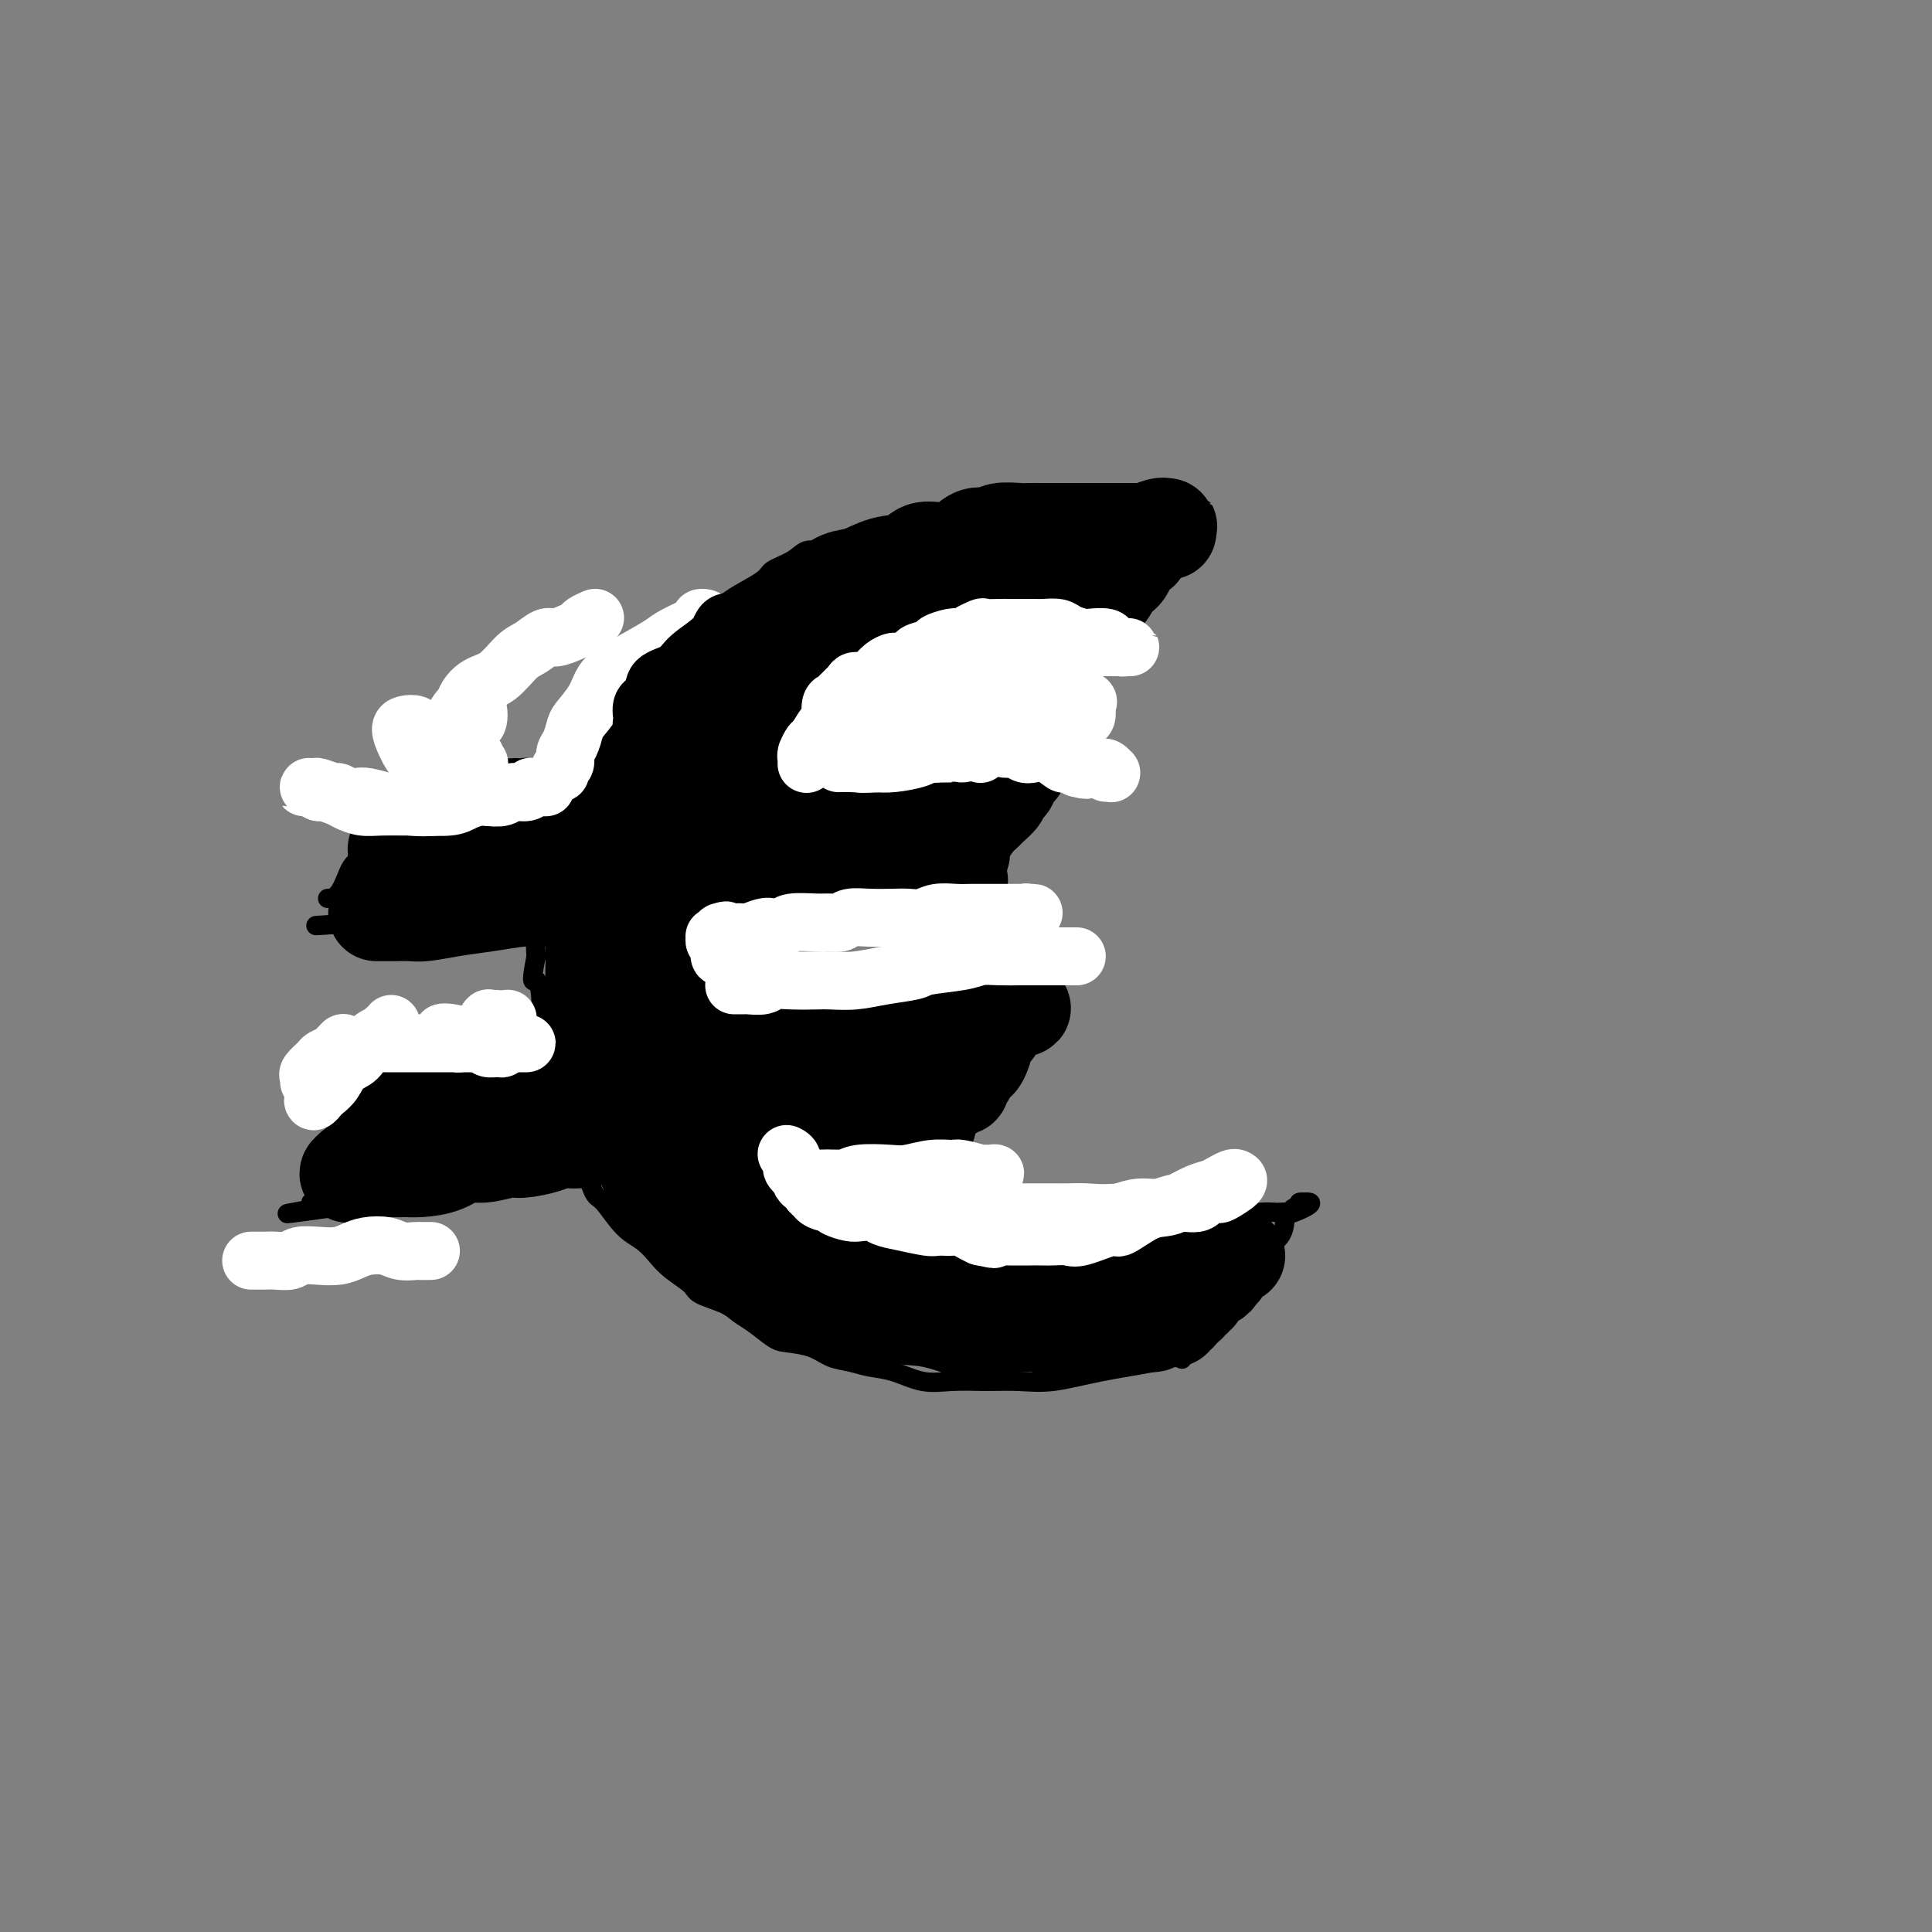 <svg viewBox='0 0 400 400' version='1.1' xmlns='http://www.w3.org/2000/svg' xmlns:xlink='http://www.w3.org/1999/xlink'><rect x="0" y="0" width="400" height="400" fill="#808080" stroke="none"/><g fill='none' stroke='#000000' stroke-width='4' stroke-linecap='round' stroke-linejoin='round'><path d='M185,110c0.177,-0.122 0.354,-0.244 0,0c-0.354,0.244 -1.238,0.853 -2,1c-0.762,0.147 -1.400,-0.167 -2,0c-0.600,0.167 -1.161,0.814 -2,1c-0.839,0.186 -1.955,-0.088 -3,0c-1.045,0.088 -2.017,0.537 -3,1c-0.983,0.463 -1.975,0.938 -3,1c-1.025,0.062 -2.081,-0.289 -3,0c-0.919,0.289 -1.700,1.218 -3,2c-1.300,0.782 -3.117,1.419 -4,2c-0.883,0.581 -0.830,1.107 -2,2c-1.170,0.893 -3.561,2.152 -5,3c-1.439,0.848 -1.924,1.285 -3,2c-1.076,0.715 -2.742,1.709 -4,3c-1.258,1.291 -2.108,2.880 -3,4c-0.892,1.120 -1.827,1.771 -3,3c-1.173,1.229 -2.584,3.036 -4,4c-1.416,0.964 -2.835,1.084 -4,2c-1.165,0.916 -2.074,2.627 -3,4c-0.926,1.373 -1.868,2.409 -3,4c-1.132,1.591 -2.452,3.737 -3,5c-0.548,1.263 -0.323,1.642 -1,3c-0.677,1.358 -2.258,3.696 -3,5c-0.742,1.304 -0.647,1.573 -1,3c-0.353,1.427 -1.155,4.011 -2,6c-0.845,1.989 -1.733,3.382 -2,5c-0.267,1.618 0.086,3.461 0,5c-0.086,1.539 -0.611,2.773 -1,4c-0.389,1.227 -0.643,2.446 -1,4c-0.357,1.554 -0.816,3.444 -1,5c-0.184,1.556 -0.092,2.778 0,4'/><path d='M111,198c-1.301,6.545 -0.555,4.909 0,5c0.555,0.091 0.919,1.910 1,4c0.081,2.090 -0.121,4.451 0,6c0.121,1.549 0.565,2.284 1,4c0.435,1.716 0.861,4.412 1,6c0.139,1.588 -0.010,2.068 0,3c0.010,0.932 0.177,2.317 1,4c0.823,1.683 2.302,3.666 3,5c0.698,1.334 0.615,2.020 1,3c0.385,0.980 1.236,2.254 2,4c0.764,1.746 1.440,3.965 2,5c0.560,1.035 1.005,0.885 2,2c0.995,1.115 2.540,3.496 4,5c1.460,1.504 2.835,2.132 4,3c1.165,0.868 2.118,1.976 3,3c0.882,1.024 1.692,1.965 3,3c1.308,1.035 3.115,2.163 4,3c0.885,0.837 0.849,1.384 2,2c1.151,0.616 3.489,1.303 5,2c1.511,0.697 2.196,1.404 3,2c0.804,0.596 1.726,1.081 3,2c1.274,0.919 2.900,2.274 4,3c1.100,0.726 1.675,0.825 3,1c1.325,0.175 3.398,0.427 5,1c1.602,0.573 2.731,1.468 4,2c1.269,0.532 2.679,0.703 4,1c1.321,0.297 2.553,0.720 4,1c1.447,0.280 3.110,0.415 5,1c1.890,0.585 4.009,1.619 6,2c1.991,0.381 3.855,0.109 6,0c2.145,-0.109 4.573,-0.054 7,0'/><path d='M204,286c3.289,-0.025 5.011,-0.087 7,0c1.989,0.087 4.246,0.325 7,0c2.754,-0.325 6.006,-1.211 10,-2c3.994,-0.789 8.729,-1.482 11,-2c2.271,-0.518 2.077,-0.862 2,-1c-0.077,-0.138 -0.039,-0.069 0,0'/><path d='M181,114c0.262,0.004 0.524,0.009 1,0c0.476,-0.009 1.166,-0.031 2,0c0.834,0.031 1.813,0.113 3,0c1.187,-0.113 2.581,-0.423 4,-1c1.419,-0.577 2.864,-1.423 5,-2c2.136,-0.577 4.964,-0.887 7,-1c2.036,-0.113 3.279,-0.031 4,0c0.721,0.031 0.920,0.009 1,0c0.080,-0.009 0.040,-0.004 0,0'/><path d='M232,108c0.105,0.415 0.210,0.830 0,1c-0.210,0.170 -0.735,0.094 -1,0c-0.265,-0.094 -0.268,-0.207 -1,0c-0.732,0.207 -2.191,0.736 -3,2c-0.809,1.264 -0.969,3.265 -2,5c-1.031,1.735 -2.935,3.204 -4,5c-1.065,1.796 -1.291,3.918 -2,6c-0.709,2.082 -1.901,4.125 -3,6c-1.099,1.875 -2.103,3.582 -3,5c-0.897,1.418 -1.685,2.548 -2,3c-0.315,0.452 -0.158,0.226 0,0'/><path d='M213,135c0.096,0.308 0.193,0.617 0,1c-0.193,0.383 -0.674,0.842 -1,1c-0.326,0.158 -0.495,0.017 -1,0c-0.505,-0.017 -1.346,0.091 -2,0c-0.654,-0.091 -1.123,-0.380 -2,0c-0.877,0.380 -2.164,1.428 -3,2c-0.836,0.572 -1.223,0.666 -2,1c-0.777,0.334 -1.944,0.907 -3,1c-1.056,0.093 -1.999,-0.293 -3,0c-1.001,0.293 -2.059,1.267 -3,2c-0.941,0.733 -1.766,1.227 -3,2c-1.234,0.773 -2.877,1.826 -4,3c-1.123,1.174 -1.725,2.470 -3,4c-1.275,1.530 -3.221,3.294 -4,4c-0.779,0.706 -0.389,0.353 0,0'/><path d='M193,146c-0.252,0.189 -0.504,0.378 -1,1c-0.496,0.622 -1.235,1.676 -2,2c-0.765,0.324 -1.555,-0.082 -2,0c-0.445,0.082 -0.546,0.651 -1,1c-0.454,0.349 -1.263,0.478 -2,1c-0.737,0.522 -1.404,1.437 -2,2c-0.596,0.563 -1.120,0.774 -2,1c-0.880,0.226 -2.115,0.465 -3,1c-0.885,0.535 -1.421,1.365 -2,2c-0.579,0.635 -1.201,1.075 -2,2c-0.799,0.925 -1.774,2.333 -2,3c-0.226,0.667 0.297,0.591 0,1c-0.297,0.409 -1.414,1.303 -2,2c-0.586,0.697 -0.642,1.198 -1,2c-0.358,0.802 -1.017,1.905 -2,3c-0.983,1.095 -2.291,2.183 -3,3c-0.709,0.817 -0.819,1.363 -1,2c-0.181,0.637 -0.434,1.363 -1,2c-0.566,0.637 -1.447,1.183 -2,2c-0.553,0.817 -0.778,1.906 -1,3c-0.222,1.094 -0.441,2.193 -1,3c-0.559,0.807 -1.457,1.320 -2,2c-0.543,0.680 -0.730,1.526 -1,3c-0.270,1.474 -0.622,3.577 -1,6c-0.378,2.423 -0.782,5.165 -1,7c-0.218,1.835 -0.251,2.763 0,6c0.251,3.237 0.786,8.782 1,11c0.214,2.218 0.107,1.109 0,0'/><path d='M159,204c-0.420,0.248 -0.841,0.496 -1,1c-0.159,0.504 -0.057,1.265 0,2c0.057,0.735 0.070,1.445 0,2c-0.070,0.555 -0.222,0.957 0,2c0.222,1.043 0.816,2.728 1,4c0.184,1.272 -0.044,2.132 0,3c0.044,0.868 0.359,1.745 1,3c0.641,1.255 1.609,2.886 2,4c0.391,1.114 0.207,1.709 1,3c0.793,1.291 2.563,3.278 4,5c1.437,1.722 2.540,3.180 4,5c1.460,1.820 3.278,4.003 5,6c1.722,1.997 3.348,3.807 5,5c1.652,1.193 3.329,1.769 4,2c0.671,0.231 0.335,0.115 0,0'/><path d='M176,240c0.048,0.327 0.097,0.654 0,1c-0.097,0.346 -0.338,0.712 0,1c0.338,0.288 1.257,0.500 2,1c0.743,0.500 1.312,1.290 2,2c0.688,0.710 1.497,1.341 3,2c1.503,0.659 3.700,1.347 5,2c1.300,0.653 1.702,1.271 3,2c1.298,0.729 3.493,1.568 5,2c1.507,0.432 2.325,0.455 4,1c1.675,0.545 4.205,1.610 6,2c1.795,0.390 2.854,0.104 4,0c1.146,-0.104 2.378,-0.028 4,0c1.622,0.028 3.633,0.008 5,0c1.367,-0.008 2.090,-0.002 4,0c1.910,0.002 5.007,0.001 7,0c1.993,-0.001 2.883,-0.000 4,0c1.117,0.000 2.462,0.000 3,0c0.538,-0.000 0.269,-0.000 0,0'/><path d='M237,256c-0.501,-0.002 -1.001,-0.004 -1,0c0.001,0.004 0.504,0.013 1,0c0.496,-0.013 0.986,-0.049 2,0c1.014,0.049 2.553,0.181 4,0c1.447,-0.181 2.801,-0.675 5,-1c2.199,-0.325 5.242,-0.479 7,-1c1.758,-0.521 2.230,-1.408 3,-2c0.770,-0.592 1.838,-0.890 3,-1c1.162,-0.110 2.419,-0.034 3,0c0.581,0.034 0.485,0.024 1,0c0.515,-0.024 1.639,-0.063 2,0c0.361,0.063 -0.043,0.227 0,0c0.043,-0.227 0.533,-0.845 1,-1c0.467,-0.155 0.909,0.155 1,0c0.091,-0.155 -0.171,-0.774 0,-1c0.171,-0.226 0.775,-0.061 1,0c0.225,0.061 0.071,0.016 0,0c-0.071,-0.016 -0.057,-0.004 0,0c0.057,0.004 0.159,0.001 0,0c-0.159,-0.001 -0.580,-0.001 -1,0'/><path d='M269,249c4.847,-0.639 0.965,1.263 -1,2c-1.965,0.737 -2.013,0.307 -2,1c0.013,0.693 0.086,2.508 -1,4c-1.086,1.492 -3.332,2.659 -5,4c-1.668,1.341 -2.759,2.854 -4,5c-1.241,2.146 -2.632,4.926 -4,7c-1.368,2.074 -2.715,3.443 -4,5c-1.285,1.557 -2.510,3.302 -3,4c-0.490,0.698 -0.245,0.349 0,0'/><path d='M80,163c0.237,-0.000 0.474,-0.001 1,0c0.526,0.001 1.342,0.002 2,0c0.658,-0.002 1.157,-0.008 2,0c0.843,0.008 2.029,0.029 4,0c1.971,-0.029 4.727,-0.106 7,0c2.273,0.106 4.065,0.397 7,0c2.935,-0.397 7.015,-1.482 10,-2c2.985,-0.518 4.876,-0.467 8,-1c3.124,-0.533 7.481,-1.648 11,-2c3.519,-0.352 6.201,0.060 9,0c2.799,-0.060 5.714,-0.590 9,-1c3.286,-0.410 6.942,-0.698 10,-1c3.058,-0.302 5.518,-0.618 8,-1c2.482,-0.382 4.988,-0.832 8,-1c3.012,-0.168 6.532,-0.056 9,0c2.468,0.056 3.884,0.056 6,0c2.116,-0.056 4.931,-0.169 7,0c2.069,0.169 3.392,0.620 5,1c1.608,0.380 3.500,0.690 5,1c1.500,0.310 2.608,0.619 4,1c1.392,0.381 3.066,0.834 4,1c0.934,0.166 1.127,0.044 2,0c0.873,-0.044 2.427,-0.012 3,0c0.573,0.012 0.164,0.003 0,0c-0.164,-0.003 -0.082,-0.002 0,0'/><path d='M220,158c-0.760,-0.088 -1.520,-0.176 -2,0c-0.480,0.176 -0.680,0.617 -1,1c-0.320,0.383 -0.759,0.709 -1,1c-0.241,0.291 -0.283,0.547 -1,1c-0.717,0.453 -2.110,1.104 -3,2c-0.890,0.896 -1.278,2.036 -2,3c-0.722,0.964 -1.778,1.752 -3,3c-1.222,1.248 -2.609,2.955 -4,5c-1.391,2.045 -2.786,4.429 -4,6c-1.214,1.571 -2.248,2.330 -3,3c-0.752,0.670 -1.222,1.252 -2,2c-0.778,0.748 -1.863,1.663 -2,2c-0.137,0.337 0.675,0.096 1,0c0.325,-0.096 0.162,-0.048 0,0'/><path d='M192,184c0.183,0.000 0.365,0.000 0,0c-0.365,-0.000 -1.278,-0.001 -2,0c-0.722,0.001 -1.253,0.004 -2,0c-0.747,-0.004 -1.710,-0.015 -3,0c-1.290,0.015 -2.907,0.057 -4,0c-1.093,-0.057 -1.663,-0.211 -3,0c-1.337,0.211 -3.441,0.789 -5,1c-1.559,0.211 -2.574,0.057 -4,0c-1.426,-0.057 -3.264,-0.015 -5,0c-1.736,0.015 -3.371,0.004 -5,0c-1.629,-0.004 -3.252,-0.002 -5,0c-1.748,0.002 -3.621,0.005 -5,0c-1.379,-0.005 -2.262,-0.016 -4,0c-1.738,0.016 -4.329,0.060 -6,0c-1.671,-0.060 -2.420,-0.224 -4,0c-1.580,0.224 -3.990,0.834 -6,1c-2.010,0.166 -3.618,-0.113 -5,0c-1.382,0.113 -2.537,0.619 -4,1c-1.463,0.381 -3.233,0.638 -5,1c-1.767,0.362 -3.530,0.828 -5,1c-1.470,0.172 -2.647,0.050 -4,0c-1.353,-0.050 -2.883,-0.027 -4,0c-1.117,0.027 -1.823,0.060 -3,0c-1.177,-0.060 -2.827,-0.212 -4,0c-1.173,0.212 -1.869,0.789 -3,1c-1.131,0.211 -2.698,0.056 -4,0c-1.302,-0.056 -2.341,-0.012 -3,0c-0.659,0.012 -0.940,-0.007 -2,0c-1.060,0.007 -2.901,0.040 -4,0c-1.099,-0.040 -1.457,-0.154 -2,0c-0.543,0.154 -1.272,0.577 -2,1'/><path d='M75,191c-18.324,1.142 -5.635,0.499 -1,0c4.635,-0.499 1.214,-0.852 0,-1c-1.214,-0.148 -0.222,-0.091 0,0c0.222,0.091 -0.325,0.217 0,0c0.325,-0.217 1.521,-0.776 2,-1c0.479,-0.224 0.239,-0.112 0,0'/><path d='M89,163c-0.350,0.101 -0.699,0.202 -1,0c-0.301,-0.202 -0.553,-0.706 -1,0c-0.447,0.706 -1.089,2.624 -2,4c-0.911,1.376 -2.092,2.211 -3,3c-0.908,0.789 -1.543,1.532 -3,3c-1.457,1.468 -3.735,3.661 -5,5c-1.265,1.339 -1.516,1.823 -2,3c-0.484,1.177 -1.202,3.047 -2,4c-0.798,0.953 -1.676,0.987 -2,1c-0.324,0.013 -0.092,0.004 0,0c0.092,-0.004 0.046,-0.002 0,0'/><path d='M70,218c-0.035,-0.452 -0.071,-0.905 0,-1c0.071,-0.095 0.248,0.167 1,0c0.752,-0.167 2.080,-0.765 3,-1c0.920,-0.235 1.431,-0.108 3,0c1.569,0.108 4.195,0.198 6,0c1.805,-0.198 2.788,-0.683 5,-1c2.212,-0.317 5.651,-0.467 8,-1c2.349,-0.533 3.607,-1.448 5,-2c1.393,-0.552 2.920,-0.739 5,-1c2.080,-0.261 4.712,-0.596 7,-1c2.288,-0.404 4.233,-0.878 6,-1c1.767,-0.122 3.357,0.107 5,0c1.643,-0.107 3.341,-0.549 5,-1c1.659,-0.451 3.281,-0.909 5,-1c1.719,-0.091 3.537,0.186 5,0c1.463,-0.186 2.572,-0.835 4,-1c1.428,-0.165 3.177,0.153 5,0c1.823,-0.153 3.720,-0.776 5,-1c1.280,-0.224 1.941,-0.050 3,0c1.059,0.050 2.515,-0.025 4,0c1.485,0.025 2.999,0.150 4,0c1.001,-0.150 1.488,-0.575 3,-1c1.512,-0.425 4.047,-0.850 5,-1c0.953,-0.150 0.323,-0.026 1,0c0.677,0.026 2.659,-0.046 4,0c1.341,0.046 2.039,0.208 3,0c0.961,-0.208 2.185,-0.788 3,-1c0.815,-0.212 1.219,-0.057 2,0c0.781,0.057 1.937,0.016 3,0c1.063,-0.016 2.031,-0.008 3,0'/><path d='M191,202c8.929,-0.774 2.750,-0.208 1,0c-1.750,0.208 0.929,0.060 2,0c1.071,-0.060 0.536,-0.030 0,0'/><path d='M202,202c-0.238,0.388 -0.475,0.777 -1,1c-0.525,0.223 -1.337,0.282 -2,1c-0.663,0.718 -1.179,2.095 -2,3c-0.821,0.905 -1.949,1.339 -3,2c-1.051,0.661 -2.026,1.548 -3,3c-0.974,1.452 -1.946,3.469 -3,5c-1.054,1.531 -2.192,2.577 -3,4c-0.808,1.423 -1.288,3.222 -2,4c-0.712,0.778 -1.655,0.534 -2,1c-0.345,0.466 -0.093,1.641 0,2c0.093,0.359 0.025,-0.100 0,0c-0.025,0.100 -0.007,0.758 0,1c0.007,0.242 0.002,0.069 0,0c-0.002,-0.069 -0.001,-0.035 0,0'/><path d='M176,235c-0.086,0.032 -0.172,0.064 0,0c0.172,-0.064 0.601,-0.223 0,0c-0.601,0.223 -2.231,0.829 -3,1c-0.769,0.171 -0.677,-0.094 -1,0c-0.323,0.094 -1.061,0.546 -2,1c-0.939,0.454 -2.079,0.909 -3,1c-0.921,0.091 -1.622,-0.181 -3,0c-1.378,0.181 -3.433,0.816 -5,1c-1.567,0.184 -2.645,-0.081 -4,0c-1.355,0.081 -2.987,0.509 -5,1c-2.013,0.491 -4.408,1.044 -6,1c-1.592,-0.044 -2.383,-0.687 -4,-1c-1.617,-0.313 -4.062,-0.296 -6,0c-1.938,0.296 -3.370,0.872 -5,1c-1.630,0.128 -3.460,-0.191 -5,0c-1.540,0.191 -2.792,0.891 -4,1c-1.208,0.109 -2.371,-0.373 -4,0c-1.629,0.373 -3.723,1.602 -5,2c-1.277,0.398 -1.737,-0.033 -3,0c-1.263,0.033 -3.328,0.531 -5,1c-1.672,0.469 -2.951,0.911 -4,1c-1.049,0.089 -1.869,-0.174 -3,0c-1.131,0.174 -2.575,0.786 -4,1c-1.425,0.214 -2.833,0.029 -4,0c-1.167,-0.029 -2.093,0.098 -3,0c-0.907,-0.098 -1.794,-0.419 -3,0c-1.206,0.419 -2.729,1.579 -4,2c-1.271,0.421 -2.289,0.102 -3,0c-0.711,-0.102 -1.114,0.011 -2,0c-0.886,-0.011 -2.253,-0.146 -3,0c-0.747,0.146 -0.873,0.573 -1,1'/><path d='M69,250c-17.172,2.382 -6.601,0.835 -3,0c3.601,-0.835 0.232,-0.960 -1,-1c-1.232,-0.040 -0.326,0.004 0,0c0.326,-0.004 0.072,-0.057 0,0c-0.072,0.057 0.036,0.223 0,0c-0.036,-0.223 -0.218,-0.835 0,-1c0.218,-0.165 0.836,0.117 1,0c0.164,-0.117 -0.126,-0.634 0,-1c0.126,-0.366 0.667,-0.581 1,-1c0.333,-0.419 0.458,-1.043 1,-2c0.542,-0.957 1.500,-2.248 2,-4c0.500,-1.752 0.540,-3.966 1,-5c0.460,-1.034 1.340,-0.890 2,-2c0.660,-1.110 1.101,-3.475 2,-5c0.899,-1.525 2.255,-2.209 3,-3c0.745,-0.791 0.879,-1.690 1,-2c0.121,-0.310 0.228,-0.032 0,0c-0.228,0.032 -0.792,-0.184 -1,0c-0.208,0.184 -0.059,0.767 0,1c0.059,0.233 0.030,0.117 0,0'/></g>
<g fill='none' stroke='#000000' stroke-width='20' stroke-linecap='round' stroke-linejoin='round'><path d='M124,221c-0.400,0.167 -0.801,0.334 -1,1c-0.199,0.666 -0.198,1.832 0,3c0.198,1.168 0.591,2.337 1,3c0.409,0.663 0.834,0.819 1,1c0.166,0.181 0.073,0.387 0,0c-0.073,-0.387 -0.125,-1.368 0,-2c0.125,-0.632 0.426,-0.916 0,-2c-0.426,-1.084 -1.578,-2.968 -2,-4c-0.422,-1.032 -0.115,-1.213 0,-2c0.115,-0.787 0.039,-2.179 0,-3c-0.039,-0.821 -0.041,-1.072 0,-1c0.041,0.072 0.124,0.468 0,1c-0.124,0.532 -0.454,1.202 0,2c0.454,0.798 1.692,1.724 2,3c0.308,1.276 -0.313,2.903 0,4c0.313,1.097 1.560,1.664 2,2c0.440,0.336 0.072,0.442 0,1c-0.072,0.558 0.154,1.569 0,2c-0.154,0.431 -0.686,0.283 -1,0c-0.314,-0.283 -0.411,-0.700 -1,-1c-0.589,-0.300 -1.671,-0.484 -2,-1c-0.329,-0.516 0.094,-1.365 0,-3c-0.094,-1.635 -0.706,-4.056 -1,-6c-0.294,-1.944 -0.272,-3.412 0,-6c0.272,-2.588 0.793,-6.296 1,-8c0.207,-1.704 0.101,-1.405 0,-2c-0.101,-0.595 -0.198,-2.085 0,-3c0.198,-0.915 0.692,-1.256 1,-1c0.308,0.256 0.429,1.107 1,2c0.571,0.893 1.592,1.826 2,3c0.408,1.174 0.204,2.587 0,4'/><path d='M127,208c0.666,2.462 0.332,4.617 0,6c-0.332,1.383 -0.664,1.993 -1,3c-0.336,1.007 -0.678,2.410 -1,3c-0.322,0.590 -0.623,0.367 -1,0c-0.377,-0.367 -0.831,-0.878 -1,-2c-0.169,-1.122 -0.053,-2.854 0,-5c0.053,-2.146 0.045,-4.706 0,-8c-0.045,-3.294 -0.125,-7.323 0,-10c0.125,-2.677 0.457,-4.002 1,-6c0.543,-1.998 1.297,-4.669 2,-7c0.703,-2.331 1.355,-4.323 2,-6c0.645,-1.677 1.283,-3.040 2,-4c0.717,-0.960 1.514,-1.515 2,-2c0.486,-0.485 0.660,-0.898 1,-1c0.340,-0.102 0.846,0.106 1,1c0.154,0.894 -0.044,2.473 0,3c0.044,0.527 0.331,0.003 0,1c-0.331,0.997 -1.280,3.516 -2,5c-0.720,1.484 -1.211,1.934 -2,3c-0.789,1.066 -1.876,2.747 -3,4c-1.124,1.253 -2.284,2.079 -3,3c-0.716,0.921 -0.989,1.939 -1,2c-0.011,0.061 0.240,-0.833 0,-1c-0.240,-0.167 -0.969,0.394 -1,-1c-0.031,-1.394 0.637,-4.743 1,-7c0.363,-2.257 0.421,-3.424 1,-6c0.579,-2.576 1.677,-6.563 3,-9c1.323,-2.437 2.870,-3.323 4,-5c1.130,-1.677 1.843,-4.144 3,-6c1.157,-1.856 2.759,-3.102 5,-5c2.241,-1.898 5.120,-4.449 8,-7'/><path d='M147,144c2.990,-2.848 3.965,-3.968 6,-6c2.035,-2.032 5.131,-4.974 7,-6c1.869,-1.026 2.513,-0.135 3,0c0.487,0.135 0.818,-0.487 1,0c0.182,0.487 0.215,2.084 0,3c-0.215,0.916 -0.680,1.150 -1,2c-0.320,0.850 -0.496,2.317 -1,3c-0.504,0.683 -1.335,0.584 -2,1c-0.665,0.416 -1.165,1.347 -2,2c-0.835,0.653 -2.006,1.026 -3,2c-0.994,0.974 -1.810,2.548 -3,4c-1.190,1.452 -2.755,2.781 -4,4c-1.245,1.219 -2.169,2.328 -3,3c-0.831,0.672 -1.568,0.906 -2,1c-0.432,0.094 -0.557,0.048 -1,0c-0.443,-0.048 -1.203,-0.100 -1,-1c0.203,-0.900 1.368,-2.650 2,-4c0.632,-1.350 0.732,-2.299 2,-4c1.268,-1.701 3.706,-4.152 6,-6c2.294,-1.848 4.445,-3.092 7,-5c2.555,-1.908 5.514,-4.481 8,-6c2.486,-1.519 4.498,-1.985 6,-3c1.502,-1.015 2.493,-2.580 4,-3c1.507,-0.420 3.530,0.306 5,1c1.470,0.694 2.388,1.357 3,2c0.612,0.643 0.920,1.267 1,2c0.080,0.733 -0.067,1.575 0,2c0.067,0.425 0.348,0.434 0,1c-0.348,0.566 -1.324,1.691 -2,2c-0.676,0.309 -1.050,-0.197 -2,0c-0.950,0.197 -2.475,1.099 -4,2'/><path d='M177,137c-1.709,0.732 -1.982,0.062 -3,0c-1.018,-0.062 -2.782,0.482 -4,1c-1.218,0.518 -1.889,1.008 -3,1c-1.111,-0.008 -2.662,-0.516 -4,-1c-1.338,-0.484 -2.463,-0.946 -3,-1c-0.537,-0.054 -0.486,0.299 0,0c0.486,-0.299 1.408,-1.249 2,-2c0.592,-0.751 0.853,-1.303 2,-2c1.147,-0.697 3.181,-1.538 5,-2c1.819,-0.462 3.423,-0.544 5,-1c1.577,-0.456 3.126,-1.285 5,-2c1.874,-0.715 4.075,-1.316 6,-2c1.925,-0.684 3.576,-1.451 5,-2c1.424,-0.549 2.620,-0.879 4,-1c1.380,-0.121 2.942,-0.033 4,0c1.058,0.033 1.612,0.012 2,0c0.388,-0.012 0.610,-0.013 1,0c0.390,0.013 0.948,0.041 1,0c0.052,-0.041 -0.402,-0.151 -1,0c-0.598,0.151 -1.341,0.562 -2,1c-0.659,0.438 -1.233,0.902 -2,1c-0.767,0.098 -1.725,-0.170 -3,0c-1.275,0.170 -2.867,0.779 -4,1c-1.133,0.221 -1.807,0.056 -3,0c-1.193,-0.056 -2.903,-0.001 -4,0c-1.097,0.001 -1.579,-0.052 -2,0c-0.421,0.052 -0.781,0.210 -1,0c-0.219,-0.210 -0.296,-0.788 0,-1c0.296,-0.212 0.964,-0.057 1,0c0.036,0.057 -0.561,0.016 0,0c0.561,-0.016 2.281,-0.008 4,0'/><path d='M185,125c1.476,-0.322 2.664,-0.625 4,-1c1.336,-0.375 2.818,-0.820 4,-1c1.182,-0.180 2.064,-0.094 3,0c0.936,0.094 1.924,0.197 3,0c1.076,-0.197 2.238,-0.694 3,-1c0.762,-0.306 1.122,-0.422 2,-1c0.878,-0.578 2.273,-1.619 3,-2c0.727,-0.381 0.784,-0.102 1,0c0.216,0.102 0.589,0.027 1,0c0.411,-0.027 0.859,-0.007 1,0c0.141,0.007 -0.025,-0.001 0,0c0.025,0.001 0.241,0.010 0,0c-0.241,-0.010 -0.940,-0.040 -1,0c-0.060,0.040 0.520,0.150 1,0c0.480,-0.150 0.861,-0.559 1,-1c0.139,-0.441 0.037,-0.914 0,-1c-0.037,-0.086 -0.010,0.214 0,0c0.010,-0.214 0.001,-0.944 0,-1c-0.001,-0.056 0.006,0.561 0,1c-0.006,0.439 -0.025,0.698 0,1c0.025,0.302 0.094,0.646 0,1c-0.094,0.354 -0.353,0.716 -1,1c-0.647,0.284 -1.683,0.489 -2,1c-0.317,0.511 0.086,1.328 0,2c-0.086,0.672 -0.662,1.201 -1,2c-0.338,0.799 -0.437,1.869 -1,3c-0.563,1.131 -1.589,2.323 -2,3c-0.411,0.677 -0.205,0.838 0,1'/><path d='M204,132c-1.306,3.139 -1.070,2.985 -1,3c0.070,0.015 -0.027,0.199 0,0c0.027,-0.199 0.177,-0.781 0,-1c-0.177,-0.219 -0.683,-0.073 -1,0c-0.317,0.073 -0.445,0.075 -1,0c-0.555,-0.075 -1.536,-0.226 -2,0c-0.464,0.226 -0.412,0.828 -1,1c-0.588,0.172 -1.815,-0.086 -3,0c-1.185,0.086 -2.329,0.518 -3,1c-0.671,0.482 -0.868,1.015 -2,1c-1.132,-0.015 -3.200,-0.578 -5,0c-1.800,0.578 -3.334,2.298 -5,3c-1.666,0.702 -3.465,0.386 -5,1c-1.535,0.614 -2.808,2.160 -4,3c-1.192,0.840 -2.305,0.975 -3,1c-0.695,0.025 -0.974,-0.062 -1,0c-0.026,0.062 0.200,0.271 0,0c-0.200,-0.271 -0.825,-1.021 0,-2c0.825,-0.979 3.099,-2.187 4,-3c0.901,-0.813 0.429,-1.230 1,-2c0.571,-0.770 2.183,-1.894 4,-3c1.817,-1.106 3.837,-2.193 5,-3c1.163,-0.807 1.467,-1.333 2,-2c0.533,-0.667 1.295,-1.476 2,-2c0.705,-0.524 1.352,-0.762 2,-1'/><path d='M187,127c3.174,-3.117 1.609,-1.908 1,-2c-0.609,-0.092 -0.261,-1.485 0,-2c0.261,-0.515 0.435,-0.152 0,0c-0.435,0.152 -1.478,0.093 -2,0c-0.522,-0.093 -0.523,-0.219 -1,0c-0.477,0.219 -1.431,0.783 -2,1c-0.569,0.217 -0.753,0.088 -2,0c-1.247,-0.088 -3.556,-0.136 -5,0c-1.444,0.136 -2.021,0.455 -3,1c-0.979,0.545 -2.358,1.315 -4,2c-1.642,0.685 -3.546,1.286 -5,2c-1.454,0.714 -2.458,1.541 -4,3c-1.542,1.459 -3.622,3.550 -5,5c-1.378,1.450 -2.055,2.258 -3,3c-0.945,0.742 -2.156,1.419 -3,2c-0.844,0.581 -1.319,1.065 -1,1c0.319,-0.065 1.432,-0.680 2,-1c0.568,-0.320 0.592,-0.347 2,-1c1.408,-0.653 4.201,-1.933 6,-3c1.799,-1.067 2.605,-1.921 4,-3c1.395,-1.079 3.379,-2.382 5,-3c1.621,-0.618 2.878,-0.552 4,-1c1.122,-0.448 2.107,-1.412 3,-2c0.893,-0.588 1.694,-0.801 2,-1c0.306,-0.199 0.118,-0.385 0,0c-0.118,0.385 -0.167,1.341 0,2c0.167,0.659 0.550,1.022 0,2c-0.550,0.978 -2.033,2.571 -3,4c-0.967,1.429 -1.419,2.694 -3,5c-1.581,2.306 -4.290,5.653 -7,9'/><path d='M163,150c-2.514,3.364 -2.298,2.773 -4,5c-1.702,2.227 -5.321,7.271 -8,11c-2.679,3.729 -4.417,6.143 -6,9c-1.583,2.857 -3.012,6.155 -5,9c-1.988,2.845 -4.535,5.235 -6,7c-1.465,1.765 -1.849,2.904 -2,4c-0.151,1.096 -0.069,2.149 0,2c0.069,-0.149 0.126,-1.500 1,-3c0.874,-1.500 2.567,-3.148 4,-5c1.433,-1.852 2.607,-3.909 4,-6c1.393,-2.091 3.005,-4.218 5,-7c1.995,-2.782 4.373,-6.219 6,-9c1.627,-2.781 2.505,-4.905 4,-7c1.495,-2.095 3.609,-4.162 5,-6c1.391,-1.838 2.061,-3.446 3,-5c0.939,-1.554 2.147,-3.053 3,-4c0.853,-0.947 1.351,-1.341 2,-2c0.649,-0.659 1.449,-1.581 2,-2c0.551,-0.419 0.851,-0.334 1,0c0.149,0.334 0.146,0.918 0,1c-0.146,0.082 -0.435,-0.337 -1,0c-0.565,0.337 -1.407,1.430 -2,2c-0.593,0.570 -0.936,0.616 -2,2c-1.064,1.384 -2.847,4.107 -4,6c-1.153,1.893 -1.674,2.957 -3,5c-1.326,2.043 -3.458,5.064 -5,8c-1.542,2.936 -2.496,5.787 -4,9c-1.504,3.213 -3.558,6.789 -5,10c-1.442,3.211 -2.273,6.057 -3,9c-0.727,2.943 -1.351,5.984 -2,9c-0.649,3.016 -1.325,6.008 -2,9'/><path d='M139,211c-1.083,5.037 -0.291,4.128 0,5c0.291,0.872 0.081,3.523 0,5c-0.081,1.477 -0.034,1.779 0,2c0.034,0.221 0.053,0.359 0,0c-0.053,-0.359 -0.179,-1.216 0,-2c0.179,-0.784 0.663,-1.493 1,-3c0.337,-1.507 0.527,-3.810 1,-6c0.473,-2.190 1.230,-4.267 2,-7c0.770,-2.733 1.551,-6.122 2,-9c0.449,-2.878 0.564,-5.246 1,-7c0.436,-1.754 1.193,-2.894 2,-5c0.807,-2.106 1.662,-5.178 2,-7c0.338,-1.822 0.157,-2.393 0,-3c-0.157,-0.607 -0.290,-1.250 0,-2c0.290,-0.750 1.003,-1.607 1,-2c-0.003,-0.393 -0.723,-0.321 -1,0c-0.277,0.321 -0.109,0.892 0,1c0.109,0.108 0.161,-0.246 0,0c-0.161,0.246 -0.536,1.093 -1,2c-0.464,0.907 -1.018,1.875 -1,3c0.018,1.125 0.607,2.408 0,4c-0.607,1.592 -2.412,3.492 -3,5c-0.588,1.508 0.040,2.623 0,5c-0.040,2.377 -0.747,6.017 -1,9c-0.253,2.983 -0.052,5.309 0,8c0.052,2.691 -0.046,5.747 0,9c0.046,3.253 0.236,6.703 1,9c0.764,2.297 2.102,3.440 3,5c0.898,1.560 1.357,3.535 2,5c0.643,1.465 1.469,2.418 2,3c0.531,0.582 0.765,0.791 1,1'/><path d='M153,239c1.623,3.552 1.179,0.930 1,0c-0.179,-0.930 -0.095,-0.170 0,0c0.095,0.170 0.199,-0.250 0,-1c-0.199,-0.750 -0.702,-1.829 -1,-3c-0.298,-1.171 -0.392,-2.433 -1,-4c-0.608,-1.567 -1.729,-3.441 -2,-5c-0.271,-1.559 0.309,-2.805 0,-6c-0.309,-3.195 -1.505,-8.340 -2,-12c-0.495,-3.660 -0.287,-5.836 0,-9c0.287,-3.164 0.654,-7.317 1,-10c0.346,-2.683 0.670,-3.897 1,-6c0.330,-2.103 0.667,-5.094 1,-7c0.333,-1.906 0.662,-2.726 1,-4c0.338,-1.274 0.686,-3.002 1,-4c0.314,-0.998 0.595,-1.264 1,-2c0.405,-0.736 0.935,-1.940 1,-3c0.065,-1.060 -0.334,-1.975 0,-3c0.334,-1.025 1.402,-2.158 2,-3c0.598,-0.842 0.726,-1.392 1,-2c0.274,-0.608 0.693,-1.275 1,-2c0.307,-0.725 0.501,-1.508 1,-2c0.499,-0.492 1.302,-0.691 2,-1c0.698,-0.309 1.290,-0.727 2,-1c0.710,-0.273 1.538,-0.401 2,-1c0.462,-0.599 0.556,-1.670 1,-2c0.444,-0.330 1.236,0.080 2,0c0.764,-0.080 1.500,-0.648 2,-1c0.500,-0.352 0.763,-0.486 1,-1c0.237,-0.514 0.448,-1.408 1,-2c0.552,-0.592 1.443,-0.884 2,-1c0.557,-0.116 0.778,-0.058 1,0'/><path d='M176,141c2.642,-2.069 0.748,-1.242 0,-1c-0.748,0.242 -0.349,-0.102 0,0c0.349,0.102 0.650,0.651 0,1c-0.650,0.349 -2.249,0.497 -3,1c-0.751,0.503 -0.654,1.361 -1,2c-0.346,0.639 -1.135,1.060 -2,2c-0.865,0.940 -1.807,2.400 -3,4c-1.193,1.600 -2.638,3.339 -4,5c-1.362,1.661 -2.642,3.243 -4,5c-1.358,1.757 -2.794,3.689 -4,5c-1.206,1.311 -2.183,2.003 -3,3c-0.817,0.997 -1.473,2.301 -2,3c-0.527,0.699 -0.926,0.795 -1,1c-0.074,0.205 0.177,0.521 0,1c-0.177,0.479 -0.783,1.121 -1,2c-0.217,0.879 -0.045,1.994 0,3c0.045,1.006 -0.036,1.902 0,3c0.036,1.098 0.190,2.398 0,4c-0.190,1.602 -0.723,3.505 -1,5c-0.277,1.495 -0.298,2.582 0,5c0.298,2.418 0.917,6.168 1,8c0.083,1.832 -0.368,1.748 0,4c0.368,2.252 1.554,6.842 2,9c0.446,2.158 0.150,1.885 1,4c0.850,2.115 2.844,6.619 4,9c1.156,2.381 1.473,2.638 2,4c0.527,1.362 1.265,3.829 2,5c0.735,1.171 1.467,1.046 2,1c0.533,-0.046 0.867,-0.013 1,0c0.133,0.013 0.067,0.007 0,0'/><path d='M162,239c2.067,4.810 0.236,0.835 -1,-1c-1.236,-1.835 -1.877,-1.529 -2,-2c-0.123,-0.471 0.272,-1.719 0,-3c-0.272,-1.281 -1.212,-2.594 -2,-4c-0.788,-1.406 -1.424,-2.906 -2,-4c-0.576,-1.094 -1.093,-1.783 -2,-3c-0.907,-1.217 -2.205,-2.962 -3,-4c-0.795,-1.038 -1.088,-1.371 -2,-2c-0.912,-0.629 -2.443,-1.556 -3,-2c-0.557,-0.444 -0.139,-0.406 0,0c0.139,0.406 -0.001,1.181 0,2c0.001,0.819 0.143,1.684 0,3c-0.143,1.316 -0.572,3.083 0,5c0.572,1.917 2.146,3.984 3,6c0.854,2.016 0.989,3.979 2,6c1.011,2.021 2.898,4.098 4,6c1.102,1.902 1.419,3.627 2,5c0.581,1.373 1.426,2.393 2,3c0.574,0.607 0.876,0.802 1,1c0.124,0.198 0.071,0.398 0,0c-0.071,-0.398 -0.159,-1.393 0,-2c0.159,-0.607 0.564,-0.825 0,-2c-0.564,-1.175 -2.097,-3.306 -3,-5c-0.903,-1.694 -1.176,-2.951 -2,-4c-0.824,-1.049 -2.200,-1.889 -3,-3c-0.800,-1.111 -1.026,-2.494 -2,-4c-0.974,-1.506 -2.698,-3.136 -4,-4c-1.302,-0.864 -2.184,-0.964 -3,-2c-0.816,-1.036 -1.566,-3.010 -2,-4c-0.434,-0.990 -0.553,-0.997 -1,-1c-0.447,-0.003 -1.224,-0.001 -2,0'/><path d='M137,220c-2.853,-2.789 -1.487,-0.761 -1,0c0.487,0.761 0.095,0.254 0,1c-0.095,0.746 0.108,2.745 0,4c-0.108,1.255 -0.527,1.767 0,3c0.527,1.233 2.002,3.187 3,5c0.998,1.813 1.521,3.486 2,5c0.479,1.514 0.915,2.868 2,5c1.085,2.132 2.820,5.041 4,7c1.180,1.959 1.806,2.967 3,4c1.194,1.033 2.955,2.090 4,3c1.045,0.910 1.375,1.673 2,2c0.625,0.327 1.544,0.218 2,0c0.456,-0.218 0.448,-0.546 0,-1c-0.448,-0.454 -1.334,-1.033 -2,-2c-0.666,-0.967 -1.110,-2.322 -2,-4c-0.890,-1.678 -2.227,-3.678 -3,-5c-0.773,-1.322 -0.984,-1.968 -2,-3c-1.016,-1.032 -2.838,-2.452 -4,-4c-1.162,-1.548 -1.663,-3.223 -3,-5c-1.337,-1.777 -3.509,-3.655 -5,-5c-1.491,-1.345 -2.299,-2.158 -3,-3c-0.701,-0.842 -1.294,-1.713 -2,-2c-0.706,-0.287 -1.527,0.011 -2,0c-0.473,-0.011 -0.600,-0.331 -1,0c-0.400,0.331 -1.072,1.311 -1,2c0.072,0.689 0.889,1.086 1,2c0.111,0.914 -0.484,2.344 0,4c0.484,1.656 2.047,3.537 3,5c0.953,1.463 1.295,2.509 2,4c0.705,1.491 1.773,3.426 3,5c1.227,1.574 2.614,2.787 4,4'/><path d='M141,251c2.597,3.598 3.088,3.593 4,4c0.912,0.407 2.245,1.228 3,2c0.755,0.772 0.931,1.497 2,2c1.069,0.503 3.032,0.785 4,1c0.968,0.215 0.943,0.363 1,0c0.057,-0.363 0.196,-1.237 0,-2c-0.196,-0.763 -0.727,-1.416 -1,-2c-0.273,-0.584 -0.289,-1.101 -1,-2c-0.711,-0.899 -2.117,-2.182 -3,-3c-0.883,-0.818 -1.244,-1.171 -2,-2c-0.756,-0.829 -1.906,-2.135 -3,-3c-1.094,-0.865 -2.131,-1.289 -3,-2c-0.869,-0.711 -1.569,-1.709 -2,-2c-0.431,-0.291 -0.593,0.125 -1,0c-0.407,-0.125 -1.061,-0.792 -1,0c0.061,0.792 0.835,3.043 1,4c0.165,0.957 -0.278,0.622 0,1c0.278,0.378 1.278,1.470 3,3c1.722,1.530 4.166,3.499 6,5c1.834,1.501 3.059,2.534 5,4c1.941,1.466 4.600,3.363 7,5c2.400,1.637 4.542,3.012 7,4c2.458,0.988 5.233,1.587 7,2c1.767,0.413 2.528,0.640 4,1c1.472,0.360 3.657,0.853 5,1c1.343,0.147 1.846,-0.052 2,0c0.154,0.052 -0.039,0.357 0,0c0.039,-0.357 0.309,-1.374 0,-2c-0.309,-0.626 -1.199,-0.861 -2,-1c-0.801,-0.139 -1.515,-0.183 -3,-1c-1.485,-0.817 -3.743,-2.409 -6,-4'/><path d='M174,264c-2.533,-1.672 -3.367,-2.854 -5,-4c-1.633,-1.146 -4.066,-2.258 -6,-3c-1.934,-0.742 -3.370,-1.114 -5,-2c-1.630,-0.886 -3.455,-2.288 -5,-3c-1.545,-0.712 -2.812,-0.735 -4,-1c-1.188,-0.265 -2.297,-0.770 -3,-1c-0.703,-0.230 -0.999,-0.183 -1,0c-0.001,0.183 0.292,0.502 1,1c0.708,0.498 1.830,1.174 3,2c1.170,0.826 2.387,1.801 4,3c1.613,1.199 3.621,2.621 6,4c2.379,1.379 5.128,2.716 8,4c2.872,1.284 5.868,2.516 9,4c3.132,1.484 6.402,3.220 9,4c2.598,0.780 4.525,0.603 7,1c2.475,0.397 5.499,1.368 7,2c1.501,0.632 1.480,0.924 2,1c0.520,0.076 1.581,-0.063 2,0c0.419,0.063 0.197,0.330 0,0c-0.197,-0.330 -0.367,-1.256 -1,-2c-0.633,-0.744 -1.728,-1.306 -3,-2c-1.272,-0.694 -2.721,-1.519 -4,-2c-1.279,-0.481 -2.390,-0.618 -5,-2c-2.610,-1.382 -6.721,-4.009 -10,-6c-3.279,-1.991 -5.726,-3.345 -8,-5c-2.274,-1.655 -4.375,-3.611 -6,-5c-1.625,-1.389 -2.775,-2.212 -4,-3c-1.225,-0.788 -2.524,-1.541 -3,-2c-0.476,-0.459 -0.128,-0.624 0,-1c0.128,-0.376 0.037,-0.965 0,-1c-0.037,-0.035 -0.018,0.482 0,1'/><path d='M159,246c-6.610,-4.520 -1.137,-0.821 2,1c3.137,1.821 3.936,1.762 5,2c1.064,0.238 2.392,0.772 4,2c1.608,1.228 3.494,3.151 6,5c2.506,1.849 5.630,3.623 8,5c2.370,1.377 3.984,2.355 6,4c2.016,1.645 4.433,3.956 6,5c1.567,1.044 2.285,0.822 3,1c0.715,0.178 1.429,0.755 2,1c0.571,0.245 1.000,0.159 1,0c0.000,-0.159 -0.429,-0.391 -1,-1c-0.571,-0.609 -1.286,-1.595 -2,-2c-0.714,-0.405 -1.429,-0.228 -3,-1c-1.571,-0.772 -3.998,-2.493 -6,-4c-2.002,-1.507 -3.577,-2.801 -5,-4c-1.423,-1.199 -2.692,-2.304 -5,-4c-2.308,-1.696 -5.653,-3.984 -7,-5c-1.347,-1.016 -0.694,-0.759 -1,-1c-0.306,-0.241 -1.571,-0.978 -2,-1c-0.429,-0.022 -0.024,0.673 0,1c0.024,0.327 -0.334,0.287 0,1c0.334,0.713 1.360,2.181 2,3c0.640,0.819 0.894,0.990 3,2c2.106,1.010 6.065,2.860 8,4c1.935,1.140 1.845,1.570 4,3c2.155,1.430 6.554,3.861 9,5c2.446,1.139 2.937,0.988 4,1c1.063,0.012 2.697,0.189 5,1c2.303,0.811 5.274,2.257 7,3c1.726,0.743 2.207,0.784 3,1c0.793,0.216 1.896,0.608 3,1'/><path d='M218,275c4.080,1.297 3.279,1.038 3,1c-0.279,-0.038 -0.037,0.145 0,0c0.037,-0.145 -0.130,-0.616 0,-1c0.130,-0.384 0.558,-0.680 0,-1c-0.558,-0.320 -2.102,-0.664 -3,-1c-0.898,-0.336 -1.150,-0.664 -2,-1c-0.850,-0.336 -2.296,-0.678 -4,-1c-1.704,-0.322 -3.665,-0.623 -5,-1c-1.335,-0.377 -2.045,-0.830 -3,-1c-0.955,-0.170 -2.157,-0.057 -3,0c-0.843,0.057 -1.329,0.057 -2,0c-0.671,-0.057 -1.528,-0.170 -2,0c-0.472,0.170 -0.558,0.624 0,1c0.558,0.376 1.759,0.675 2,1c0.241,0.325 -0.478,0.675 1,1c1.478,0.325 5.153,0.623 7,1c1.847,0.377 1.867,0.833 3,1c1.133,0.167 3.379,0.044 5,0c1.621,-0.044 2.615,-0.011 4,0c1.385,0.011 3.159,-0.001 4,0c0.841,0.001 0.748,0.014 2,0c1.252,-0.014 3.849,-0.056 5,0c1.151,0.056 0.857,0.211 1,0c0.143,-0.211 0.722,-0.789 1,-1c0.278,-0.211 0.254,-0.057 0,0c-0.254,0.057 -0.738,0.015 -1,0c-0.262,-0.015 -0.302,-0.004 -1,0c-0.698,0.004 -2.053,0.001 -3,0c-0.947,-0.001 -1.486,-0.000 -2,0c-0.514,0.000 -1.004,0.000 -2,0c-0.996,-0.000 -2.498,-0.000 -4,0'/><path d='M219,273c-2.130,-0.415 -1.954,-0.952 -3,-1c-1.046,-0.048 -3.315,0.395 -5,0c-1.685,-0.395 -2.787,-1.626 -4,-2c-1.213,-0.374 -2.538,0.108 -4,0c-1.462,-0.108 -3.060,-0.807 -4,-1c-0.940,-0.193 -1.223,0.121 -2,0c-0.777,-0.121 -2.049,-0.677 -3,-1c-0.951,-0.323 -1.580,-0.412 -2,-1c-0.420,-0.588 -0.632,-1.674 -1,-2c-0.368,-0.326 -0.893,0.108 -1,0c-0.107,-0.108 0.204,-0.758 0,-1c-0.204,-0.242 -0.922,-0.076 -1,0c-0.078,0.076 0.485,0.063 1,0c0.515,-0.063 0.983,-0.176 2,0c1.017,0.176 2.582,0.639 4,1c1.418,0.361 2.690,0.618 4,1c1.310,0.382 2.658,0.887 4,1c1.342,0.113 2.679,-0.167 4,0c1.321,0.167 2.626,0.781 4,1c1.374,0.219 2.815,0.044 4,0c1.185,-0.044 2.112,0.042 3,0c0.888,-0.042 1.736,-0.211 2,0c0.264,0.211 -0.056,0.802 0,1c0.056,0.198 0.489,0.001 0,0c-0.489,-0.001 -1.901,0.192 -3,0c-1.099,-0.192 -1.885,-0.769 -3,-1c-1.115,-0.231 -2.557,-0.115 -4,0'/><path d='M211,268c-2.022,-0.470 -3.078,-1.644 -4,-2c-0.922,-0.356 -1.711,0.105 -3,0c-1.289,-0.105 -3.079,-0.776 -4,-1c-0.921,-0.224 -0.972,0.000 -1,0c-0.028,-0.000 -0.031,-0.225 0,0c0.031,0.225 0.098,0.901 0,1c-0.098,0.099 -0.361,-0.380 0,0c0.361,0.380 1.345,1.618 2,2c0.655,0.382 0.980,-0.094 2,0c1.020,0.094 2.733,0.757 4,1c1.267,0.243 2.088,0.065 3,0c0.912,-0.065 1.916,-0.017 3,0c1.084,0.017 2.247,0.005 3,0c0.753,-0.005 1.095,-0.001 2,0c0.905,0.001 2.374,0.000 3,0c0.626,-0.000 0.408,-0.000 1,0c0.592,0.000 1.994,0.000 3,0c1.006,-0.000 1.617,-0.000 2,0c0.383,0.000 0.538,0.000 1,0c0.462,-0.000 1.232,-0.000 2,0c0.768,0.000 1.532,0.000 2,0c0.468,-0.000 0.638,-0.000 1,0c0.362,0.000 0.917,0.000 1,0c0.083,-0.000 -0.307,-0.000 0,0c0.307,0.000 1.309,0.000 2,0c0.691,-0.000 1.071,-0.000 1,0c-0.071,0.000 -0.592,0.000 -1,0c-0.408,-0.000 -0.704,-0.000 -1,0'/><path d='M235,269c4.380,0.016 1.328,0.056 0,0c-1.328,-0.056 -0.934,-0.207 -1,0c-0.066,0.207 -0.592,0.773 -1,1c-0.408,0.227 -0.698,0.116 -1,0c-0.302,-0.116 -0.617,-0.238 -1,0c-0.383,0.238 -0.836,0.834 -1,1c-0.164,0.166 -0.041,-0.099 0,0c0.041,0.099 -0.000,0.561 0,1c0.000,0.439 0.041,0.853 0,1c-0.041,0.147 -0.165,0.025 0,0c0.165,-0.025 0.620,0.046 1,0c0.380,-0.046 0.684,-0.208 1,0c0.316,0.208 0.643,0.788 1,1c0.357,0.212 0.744,0.058 1,0c0.256,-0.058 0.379,-0.019 1,0c0.621,0.019 1.738,0.019 2,0c0.262,-0.019 -0.332,-0.058 0,0c0.332,0.058 1.591,0.212 2,0c0.409,-0.212 -0.031,-0.789 0,-1c0.031,-0.211 0.534,-0.056 1,0c0.466,0.056 0.895,0.011 1,0c0.105,-0.011 -0.115,0.011 0,0c0.115,-0.011 0.566,-0.056 1,0c0.434,0.056 0.852,0.212 1,0c0.148,-0.212 0.026,-0.792 0,-1c-0.026,-0.208 0.045,-0.046 0,0c-0.045,0.046 -0.204,-0.026 0,0c0.204,0.026 0.773,0.150 1,0c0.227,-0.150 0.114,-0.575 0,-1'/><path d='M244,271c2.327,-0.399 1.144,-0.896 1,-1c-0.144,-0.104 0.749,0.184 1,0c0.251,-0.184 -0.141,-0.841 0,-1c0.141,-0.159 0.815,0.179 1,0c0.185,-0.179 -0.118,-0.874 0,-1c0.118,-0.126 0.657,0.316 1,0c0.343,-0.316 0.488,-1.390 1,-2c0.512,-0.610 1.390,-0.755 2,-1c0.610,-0.245 0.951,-0.590 1,-1c0.049,-0.410 -0.194,-0.884 0,-1c0.194,-0.116 0.826,0.127 1,0c0.174,-0.127 -0.111,-0.622 0,-1c0.111,-0.378 0.618,-0.637 1,-1c0.382,-0.363 0.639,-0.829 1,-1c0.361,-0.171 0.826,-0.046 1,0c0.174,0.046 0.058,0.011 0,0c-0.058,-0.011 -0.057,-0.000 0,0c0.057,0.000 0.170,-0.011 0,0c-0.170,0.011 -0.622,0.045 -1,0c-0.378,-0.045 -0.682,-0.171 -1,0c-0.318,0.171 -0.650,0.637 -1,1c-0.350,0.363 -0.716,0.623 -1,1c-0.284,0.377 -0.485,0.872 -1,1c-0.515,0.128 -1.344,-0.110 -2,0c-0.656,0.110 -1.138,0.568 -2,1c-0.862,0.432 -2.103,0.838 -3,1c-0.897,0.162 -1.448,0.081 -2,0'/><path d='M242,265c-2.466,0.861 -2.632,1.014 -3,1c-0.368,-0.014 -0.937,-0.196 -2,0c-1.063,0.196 -2.618,0.771 -4,1c-1.382,0.229 -2.591,0.114 -4,0c-1.409,-0.114 -3.018,-0.227 -4,0c-0.982,0.227 -1.335,0.793 -2,1c-0.665,0.207 -1.641,0.056 -2,0c-0.359,-0.056 -0.103,-0.016 0,0c0.103,0.016 0.051,0.008 0,0'/><path d='M93,223c0.316,0.143 0.632,0.286 1,0c0.368,-0.286 0.789,-1.002 1,-1c0.211,0.002 0.211,0.723 0,1c-0.211,0.277 -0.632,0.110 -1,0c-0.368,-0.110 -0.684,-0.163 -1,0c-0.316,0.163 -0.634,0.540 -1,1c-0.366,0.460 -0.780,1.001 -1,1c-0.220,-0.001 -0.246,-0.544 -1,0c-0.754,0.544 -2.236,2.176 -3,3c-0.764,0.824 -0.811,0.841 -1,1c-0.189,0.159 -0.521,0.462 -1,1c-0.479,0.538 -1.106,1.313 -2,2c-0.894,0.687 -2.055,1.285 -2,1c0.055,-0.285 1.325,-1.454 2,-2c0.675,-0.546 0.755,-0.468 1,-1c0.245,-0.532 0.655,-1.674 1,-2c0.345,-0.326 0.625,0.164 1,0c0.375,-0.164 0.845,-0.981 1,-1c0.155,-0.019 -0.005,0.760 0,1c0.005,0.240 0.176,-0.057 0,0c-0.176,0.057 -0.699,0.469 -1,1c-0.301,0.531 -0.381,1.179 -1,2c-0.619,0.821 -1.776,1.813 -2,2c-0.224,0.187 0.484,-0.430 0,0c-0.484,0.430 -2.161,1.909 -3,3c-0.839,1.091 -0.841,1.794 -1,2c-0.159,0.206 -0.474,-0.084 -1,0c-0.526,0.084 -1.263,0.542 -2,1'/><path d='M76,239c-2.791,2.867 -1.268,2.035 -1,2c0.268,-0.035 -0.718,0.726 -1,1c-0.282,0.274 0.139,0.060 0,0c-0.139,-0.060 -0.837,0.033 -1,0c-0.163,-0.033 0.209,-0.190 0,0c-0.209,0.190 -1.000,0.729 -1,1c0.000,0.271 0.791,0.273 1,0c0.209,-0.273 -0.163,-0.823 0,-1c0.163,-0.177 0.861,0.019 1,0c0.139,-0.019 -0.283,-0.254 0,0c0.283,0.254 1.270,0.997 2,1c0.730,0.003 1.202,-0.733 2,-1c0.798,-0.267 1.921,-0.065 3,0c1.079,0.065 2.114,-0.006 3,0c0.886,0.006 1.624,0.089 3,0c1.376,-0.089 3.391,-0.349 5,-1c1.609,-0.651 2.812,-1.694 4,-2c1.188,-0.306 2.361,0.124 4,0c1.639,-0.124 3.742,-0.803 5,-1c1.258,-0.197 1.669,0.087 3,0c1.331,-0.087 3.580,-0.545 5,-1c1.420,-0.455 2.011,-0.906 3,-1c0.989,-0.094 2.375,0.171 4,0c1.625,-0.171 3.490,-0.778 5,-1c1.510,-0.222 2.664,-0.060 4,0c1.336,0.060 2.853,0.016 4,0c1.147,-0.016 1.924,-0.004 3,0c1.076,0.004 2.450,0.001 3,0c0.550,-0.001 0.275,-0.001 0,0'/><path d='M139,235c8.005,-1.083 2.018,-0.290 0,0c-2.018,0.290 -0.065,0.078 0,0c0.065,-0.078 -1.757,-0.021 -3,0c-1.243,0.021 -1.906,0.007 -3,0c-1.094,-0.007 -2.620,-0.006 -4,0c-1.380,0.006 -2.614,0.016 -4,0c-1.386,-0.016 -2.926,-0.057 -4,0c-1.074,0.057 -1.684,0.211 -3,0c-1.316,-0.211 -3.338,-0.789 -4,-1c-0.662,-0.211 0.036,-0.057 0,0c-0.036,0.057 -0.807,0.015 -1,0c-0.193,-0.015 0.190,-0.003 1,0c0.810,0.003 2.045,-0.003 3,0c0.955,0.003 1.628,0.015 3,0c1.372,-0.015 3.443,-0.057 5,0c1.557,0.057 2.601,0.211 4,0c1.399,-0.211 3.151,-0.789 5,-1c1.849,-0.211 3.793,-0.057 5,0c1.207,0.057 1.678,0.015 3,0c1.322,-0.015 3.494,-0.004 5,0c1.506,0.004 2.344,0.001 3,0c0.656,-0.001 1.130,-0.000 2,0c0.870,0.000 2.135,0.000 3,0c0.865,-0.000 1.331,-0.000 2,0c0.669,0.000 1.542,0.000 2,0c0.458,-0.000 0.500,-0.000 1,0c0.500,0.000 1.457,0.000 2,0c0.543,-0.000 0.671,-0.000 1,0c0.329,0.000 0.858,0.000 1,0c0.142,-0.000 -0.102,-0.000 0,0c0.102,0.000 0.551,0.000 1,0'/><path d='M165,233c8.048,-0.155 2.667,-0.042 1,0c-1.667,0.042 0.379,0.011 1,0c0.621,-0.011 -0.184,-0.004 0,0c0.184,0.004 1.356,0.005 2,0c0.644,-0.005 0.761,-0.014 1,0c0.239,0.014 0.599,0.053 1,0c0.401,-0.053 0.842,-0.196 1,0c0.158,0.196 0.031,0.732 0,1c-0.031,0.268 0.033,0.268 0,0c-0.033,-0.268 -0.163,-0.804 0,-1c0.163,-0.196 0.618,-0.053 1,0c0.382,0.053 0.691,0.014 1,0c0.309,-0.014 0.618,-0.004 1,0c0.382,0.004 0.837,0.001 1,0c0.163,-0.001 0.033,-0.000 0,0c-0.033,0.000 0.030,0.000 0,0c-0.030,-0.000 -0.152,-0.000 0,0c0.152,0.000 0.577,0.000 1,0c0.423,-0.000 0.845,-0.000 1,0c0.155,0.000 0.042,0.000 0,0c-0.042,-0.000 -0.012,-0.000 0,0c0.012,0.000 0.006,0.000 0,0'/><path d='M178,233c2.249,-0.179 1.371,-0.628 1,-1c-0.371,-0.372 -0.236,-0.667 0,-1c0.236,-0.333 0.573,-0.703 1,-1c0.427,-0.297 0.943,-0.520 1,-1c0.057,-0.480 -0.346,-1.216 0,-2c0.346,-0.784 1.440,-1.615 2,-2c0.560,-0.385 0.585,-0.325 1,-1c0.415,-0.675 1.221,-2.084 2,-3c0.779,-0.916 1.532,-1.340 2,-2c0.468,-0.660 0.651,-1.556 1,-2c0.349,-0.444 0.863,-0.434 1,-1c0.137,-0.566 -0.103,-1.707 0,-2c0.103,-0.293 0.548,0.261 1,0c0.452,-0.261 0.909,-1.337 1,-2c0.091,-0.663 -0.186,-0.915 0,-1c0.186,-0.085 0.835,-0.005 1,0c0.165,0.005 -0.155,-0.065 0,0c0.155,0.065 0.783,0.266 1,0c0.217,-0.266 0.021,-0.999 0,-1c-0.021,-0.001 0.131,0.731 0,1c-0.131,0.269 -0.545,0.075 -1,0c-0.455,-0.075 -0.951,-0.031 -1,0c-0.049,0.031 0.349,0.051 0,0c-0.349,-0.051 -1.444,-0.171 -2,0c-0.556,0.171 -0.572,0.633 -1,1c-0.428,0.367 -1.269,0.637 -2,1c-0.731,0.363 -1.352,0.818 -2,1c-0.648,0.182 -1.324,0.091 -2,0'/><path d='M183,214c-2.183,0.786 -2.139,0.749 -3,1c-0.861,0.251 -2.626,0.788 -4,1c-1.374,0.212 -2.356,0.098 -3,0c-0.644,-0.098 -0.950,-0.181 -2,0c-1.050,0.181 -2.843,0.627 -4,1c-1.157,0.373 -1.677,0.675 -3,1c-1.323,0.325 -3.451,0.673 -5,1c-1.549,0.327 -2.521,0.633 -4,1c-1.479,0.367 -3.464,0.796 -5,1c-1.536,0.204 -2.621,0.184 -5,1c-2.379,0.816 -6.051,2.467 -8,3c-1.949,0.533 -2.174,-0.054 -4,0c-1.826,0.054 -5.254,0.747 -7,1c-1.746,0.253 -1.811,0.064 -3,0c-1.189,-0.064 -3.504,-0.003 -5,0c-1.496,0.003 -2.174,-0.051 -3,0c-0.826,0.051 -1.801,0.209 -2,0c-0.199,-0.209 0.379,-0.783 0,-1c-0.379,-0.217 -1.715,-0.076 -2,0c-0.285,0.076 0.482,0.086 1,0c0.518,-0.086 0.788,-0.270 1,0c0.212,0.270 0.366,0.993 2,1c1.634,0.007 4.749,-0.702 7,-1c2.251,-0.298 3.639,-0.185 6,0c2.361,0.185 5.696,0.442 8,0c2.304,-0.442 3.579,-1.582 5,-2c1.421,-0.418 2.989,-0.112 4,0c1.011,0.112 1.467,0.030 2,0c0.533,-0.030 1.144,-0.008 1,0c-0.144,0.008 -1.041,0.002 -2,0c-0.959,-0.002 -1.979,-0.001 -3,0'/><path d='M143,223c-1.533,-0.002 -2.865,-0.007 -4,0c-1.135,0.007 -2.072,0.026 -4,0c-1.928,-0.026 -4.848,-0.098 -7,0c-2.152,0.098 -3.538,0.367 -5,0c-1.462,-0.367 -3.000,-1.370 -5,-2c-2.000,-0.630 -4.463,-0.887 -6,-1c-1.537,-0.113 -2.150,-0.083 -3,0c-0.850,0.083 -1.939,0.219 -3,0c-1.061,-0.219 -2.094,-0.795 -3,-1c-0.906,-0.205 -1.683,-0.041 -2,0c-0.317,0.041 -0.172,-0.042 0,0c0.172,0.042 0.371,0.207 1,0c0.629,-0.207 1.687,-0.788 2,-1c0.313,-0.212 -0.118,-0.056 1,0c1.118,0.056 3.785,0.012 6,0c2.215,-0.012 3.980,0.007 6,0c2.020,-0.007 4.297,-0.041 6,0c1.703,0.041 2.831,0.155 5,0c2.169,-0.155 5.378,-0.580 8,-1c2.622,-0.420 4.659,-0.834 7,-1c2.341,-0.166 4.988,-0.083 7,0c2.012,0.083 3.388,0.166 5,0c1.612,-0.166 3.459,-0.580 5,-1c1.541,-0.420 2.774,-0.845 4,-1c1.226,-0.155 2.443,-0.042 4,0c1.557,0.042 3.453,0.011 4,0c0.547,-0.011 -0.255,-0.003 0,0c0.255,0.003 1.569,0.001 2,0c0.431,-0.001 -0.020,-0.000 0,0c0.020,0.000 0.510,0.000 1,0'/><path d='M175,214c12.000,-0.833 6.000,-0.417 0,0'/><path d='M104,224c0.028,0.115 0.056,0.231 0,0c-0.056,-0.231 -0.196,-0.808 0,-1c0.196,-0.192 0.728,0.002 1,0c0.272,-0.002 0.283,-0.201 1,0c0.717,0.201 2.139,0.802 3,1c0.861,0.198 1.162,-0.007 2,0c0.838,0.007 2.215,0.227 4,0c1.785,-0.227 3.980,-0.902 6,-1c2.020,-0.098 3.867,0.381 6,0c2.133,-0.381 4.554,-1.621 7,-2c2.446,-0.379 4.919,0.102 7,0c2.081,-0.102 3.771,-0.787 6,-1c2.229,-0.213 4.999,0.045 7,0c2.001,-0.045 3.234,-0.394 5,-1c1.766,-0.606 4.066,-1.469 6,-2c1.934,-0.531 3.502,-0.731 5,-1c1.498,-0.269 2.927,-0.608 4,-1c1.073,-0.392 1.790,-0.837 3,-1c1.210,-0.163 2.912,-0.044 4,0c1.088,0.044 1.562,0.012 2,0c0.438,-0.012 0.839,-0.003 1,0c0.161,0.003 0.080,0.002 0,0'/><path d='M78,189c-0.043,0.000 -0.085,0.001 0,0c0.085,-0.001 0.299,-0.003 1,0c0.701,0.003 1.889,0.012 3,0c1.111,-0.012 2.144,-0.045 3,0c0.856,0.045 1.536,0.170 3,0c1.464,-0.170 3.711,-0.633 6,-1c2.289,-0.367 4.619,-0.638 7,-1c2.381,-0.362 4.813,-0.814 7,-1c2.187,-0.186 4.131,-0.106 6,0c1.869,0.106 3.664,0.239 6,0c2.336,-0.239 5.212,-0.849 8,-1c2.788,-0.151 5.488,0.156 8,0c2.512,-0.156 4.836,-0.774 7,-1c2.164,-0.226 4.168,-0.061 6,0c1.832,0.061 3.491,0.016 5,0c1.509,-0.016 2.869,-0.004 4,0c1.131,0.004 2.032,0.001 3,0c0.968,-0.001 2.003,-0.000 3,0c0.997,0.000 1.957,0.000 3,0c1.043,-0.000 2.169,-0.000 3,0c0.831,0.000 1.367,0.000 2,0c0.633,-0.000 1.364,-0.000 2,0c0.636,0.000 1.178,0.000 2,0c0.822,-0.000 1.926,-0.000 3,0c1.074,0.000 2.118,0.001 3,0c0.882,-0.001 1.601,-0.003 2,0c0.399,0.003 0.478,0.011 1,0c0.522,-0.011 1.487,-0.041 2,0c0.513,0.041 0.575,0.155 1,0c0.425,-0.155 1.212,-0.577 2,-1'/><path d='M190,183c17.217,-1.094 4.259,-0.829 0,-1c-4.259,-0.171 0.182,-0.777 2,-1c1.818,-0.223 1.012,-0.063 1,0c-0.012,0.063 0.772,0.027 1,0c0.228,-0.027 -0.098,-0.046 0,0c0.098,0.046 0.619,0.157 1,0c0.381,-0.157 0.623,-0.581 1,-1c0.377,-0.419 0.889,-0.833 1,-1c0.111,-0.167 -0.180,-0.086 0,0c0.180,0.086 0.832,0.178 1,0c0.168,-0.178 -0.149,-0.627 0,-1c0.149,-0.373 0.764,-0.670 1,-1c0.236,-0.330 0.095,-0.694 0,-1c-0.095,-0.306 -0.143,-0.553 0,-1c0.143,-0.447 0.477,-1.093 1,-2c0.523,-0.907 1.235,-2.074 2,-3c0.765,-0.926 1.582,-1.611 2,-2c0.418,-0.389 0.437,-0.482 1,-1c0.563,-0.518 1.672,-1.461 2,-2c0.328,-0.539 -0.123,-0.674 0,-1c0.123,-0.326 0.821,-0.844 1,-1c0.179,-0.156 -0.162,0.050 0,0c0.162,-0.050 0.827,-0.357 1,-1c0.173,-0.643 -0.147,-1.623 0,-2c0.147,-0.377 0.761,-0.153 1,0c0.239,0.153 0.103,0.233 0,0c-0.103,-0.233 -0.172,-0.781 0,-1c0.172,-0.219 0.586,-0.110 1,0'/><path d='M211,159c1.618,-2.844 -0.336,-0.955 -1,0c-0.664,0.955 -0.037,0.977 0,1c0.037,0.023 -0.517,0.048 -1,0c-0.483,-0.048 -0.895,-0.171 -1,0c-0.105,0.171 0.097,0.634 0,1c-0.097,0.366 -0.491,0.634 -1,1c-0.509,0.366 -1.131,0.830 -2,1c-0.869,0.170 -1.984,0.046 -3,0c-1.016,-0.046 -1.934,-0.013 -3,0c-1.066,0.013 -2.280,0.008 -3,0c-0.720,-0.008 -0.946,-0.017 -2,0c-1.054,0.017 -2.936,0.062 -4,0c-1.064,-0.062 -1.308,-0.229 -2,0c-0.692,0.229 -1.830,0.854 -3,1c-1.170,0.146 -2.373,-0.187 -4,0c-1.627,0.187 -3.679,0.894 -5,1c-1.321,0.106 -1.912,-0.389 -3,0c-1.088,0.389 -2.672,1.662 -4,2c-1.328,0.338 -2.399,-0.260 -4,0c-1.601,0.260 -3.733,1.376 -5,2c-1.267,0.624 -1.669,0.755 -3,1c-1.331,0.245 -3.589,0.604 -5,1c-1.411,0.396 -1.974,0.828 -3,1c-1.026,0.172 -2.517,0.084 -4,0c-1.483,-0.084 -2.960,-0.163 -4,0c-1.040,0.163 -1.643,0.569 -3,1c-1.357,0.431 -3.467,0.889 -5,1c-1.533,0.111 -2.490,-0.124 -4,0c-1.510,0.124 -3.574,0.607 -5,1c-1.426,0.393 -2.213,0.697 -3,1'/><path d='M121,176c-8.546,1.702 -3.910,0.456 -3,0c0.910,-0.456 -1.906,-0.122 -4,0c-2.094,0.122 -3.466,0.033 -4,0c-0.534,-0.033 -0.231,-0.009 -1,0c-0.769,0.009 -2.611,0.003 -4,0c-1.389,-0.003 -2.326,-0.005 -3,0c-0.674,0.005 -1.087,0.015 -2,0c-0.913,-0.015 -2.327,-0.057 -3,0c-0.673,0.057 -0.607,0.211 -1,0c-0.393,-0.211 -1.246,-0.788 -2,-1c-0.754,-0.212 -1.409,-0.058 -2,0c-0.591,0.058 -1.116,0.019 -2,0c-0.884,-0.019 -2.126,-0.019 -3,0c-0.874,0.019 -1.380,0.057 -2,0c-0.620,-0.057 -1.352,-0.210 -2,0c-0.648,0.210 -1.210,0.781 -1,1c0.210,0.219 1.194,0.084 2,0c0.806,-0.084 1.436,-0.117 3,0c1.564,0.117 4.063,0.385 6,0c1.937,-0.385 3.314,-1.424 5,-2c1.686,-0.576 3.683,-0.690 5,-1c1.317,-0.310 1.954,-0.815 3,-1c1.046,-0.185 2.501,-0.050 3,0c0.499,0.050 0.044,0.016 0,0c-0.044,-0.016 0.325,-0.015 0,0c-0.325,0.015 -1.345,0.045 -2,0c-0.655,-0.045 -0.946,-0.166 -2,0c-1.054,0.166 -2.873,0.619 -4,1c-1.127,0.381 -1.564,0.691 -2,1'/><path d='M99,174c-2.279,0.540 -2.977,0.891 -4,1c-1.023,0.109 -2.370,-0.024 -3,0c-0.630,0.024 -0.544,0.203 -1,0c-0.456,-0.203 -1.455,-0.789 -2,-1c-0.545,-0.211 -0.635,-0.047 -1,0c-0.365,0.047 -1.004,-0.024 -1,0c0.004,0.024 0.651,0.144 1,0c0.349,-0.144 0.400,-0.553 1,-1c0.600,-0.447 1.750,-0.933 3,-1c1.250,-0.067 2.600,0.284 4,0c1.400,-0.284 2.849,-1.201 4,-2c1.151,-0.799 2.004,-1.478 3,-2c0.996,-0.522 2.135,-0.887 3,-1c0.865,-0.113 1.455,0.026 2,0c0.545,-0.026 1.046,-0.218 1,0c-0.046,0.218 -0.639,0.847 -1,1c-0.361,0.153 -0.490,-0.169 -1,0c-0.510,0.169 -1.401,0.830 -2,1c-0.599,0.170 -0.905,-0.151 -1,0c-0.095,0.151 0.022,0.772 0,1c-0.022,0.228 -0.181,0.061 0,0c0.181,-0.061 0.703,-0.016 1,0c0.297,0.016 0.369,0.005 1,0c0.631,-0.005 1.820,-0.002 3,0c1.180,0.002 2.349,0.004 4,0c1.651,-0.004 3.782,-0.014 5,0c1.218,0.014 1.522,0.054 3,0c1.478,-0.054 4.128,-0.200 6,0c1.872,0.200 2.966,0.746 5,1c2.034,0.254 5.010,0.215 7,0c1.990,-0.215 2.995,-0.608 4,-1'/><path d='M143,170c5.837,0.000 3.428,0.000 4,0c0.572,0.000 4.123,0.000 6,0c1.877,0.000 2.079,0.000 3,0c0.921,0.000 2.559,0.000 4,0c1.441,0.000 2.684,0.000 4,0c1.316,0.000 2.705,0.000 4,0c1.295,0.000 2.494,0.000 3,0c0.506,0.000 0.318,-0.000 1,0c0.682,0.000 2.235,0.000 3,0c0.765,0.000 0.741,0.000 1,0c0.259,0.000 0.800,-0.000 1,0c0.200,0.000 0.057,0.000 0,0c-0.057,0.000 -0.029,0.000 0,0'/><path d='M162,210c0.032,0.423 0.064,0.846 0,1c-0.064,0.154 -0.225,0.040 0,0c0.225,-0.040 0.837,-0.007 1,0c0.163,0.007 -0.124,-0.012 0,0c0.124,0.012 0.657,0.056 1,0c0.343,-0.056 0.496,-0.211 1,0c0.504,0.211 1.359,0.790 2,1c0.641,0.210 1.067,0.053 2,0c0.933,-0.053 2.375,-0.000 3,0c0.625,0.000 0.435,-0.053 1,0c0.565,0.053 1.884,0.210 3,0c1.116,-0.210 2.028,-0.788 3,-1c0.972,-0.212 2.004,-0.057 3,0c0.996,0.057 1.958,0.015 3,0c1.042,-0.015 2.166,-0.004 3,0c0.834,0.004 1.380,0.001 2,0c0.620,-0.001 1.316,-0.000 2,0c0.684,0.000 1.357,-0.000 2,0c0.643,0.000 1.257,0.001 2,0c0.743,-0.001 1.614,-0.004 2,0c0.386,0.004 0.287,0.016 1,0c0.713,-0.016 2.237,-0.061 3,0c0.763,0.061 0.764,0.226 1,0c0.236,-0.226 0.708,-0.845 1,-1c0.292,-0.155 0.404,0.155 1,0c0.596,-0.155 1.676,-0.773 2,-1c0.324,-0.227 -0.109,-0.061 0,0c0.109,0.061 0.760,0.016 1,0c0.240,-0.016 0.069,-0.005 0,0c-0.069,0.005 -0.034,0.002 0,0'/><path d='M208,209c7.179,-0.283 2.126,-0.489 0,0c-2.126,0.489 -1.325,1.673 -1,2c0.325,0.327 0.175,-0.203 0,0c-0.175,0.203 -0.376,1.140 -1,2c-0.624,0.860 -1.673,1.644 -2,2c-0.327,0.356 0.067,0.284 0,1c-0.067,0.716 -0.596,2.219 -1,3c-0.404,0.781 -0.682,0.840 -1,1c-0.318,0.160 -0.677,0.420 -1,1c-0.323,0.580 -0.611,1.480 -1,2c-0.389,0.520 -0.878,0.662 -1,1c-0.122,0.338 0.122,0.874 0,1c-0.122,0.126 -0.611,-0.159 -1,0c-0.389,0.159 -0.677,0.761 -1,1c-0.323,0.239 -0.682,0.116 -1,0c-0.318,-0.116 -0.596,-0.223 -1,0c-0.404,0.223 -0.933,0.778 -1,1c-0.067,0.222 0.329,0.112 0,0c-0.329,-0.112 -1.383,-0.226 -2,0c-0.617,0.226 -0.798,0.793 -1,1c-0.202,0.207 -0.424,0.054 -1,0c-0.576,-0.054 -1.504,-0.011 -2,0c-0.496,0.011 -0.559,-0.011 -1,0c-0.441,0.011 -1.262,0.056 -2,0c-0.738,-0.056 -1.395,-0.211 -2,0c-0.605,0.211 -1.158,0.789 -2,1c-0.842,0.211 -1.971,0.057 -3,0c-1.029,-0.057 -1.956,-0.015 -3,0c-1.044,0.015 -2.204,0.004 -3,0c-0.796,-0.004 -1.227,-0.001 -2,0c-0.773,0.001 -1.886,0.001 -3,0'/><path d='M167,229c-4.942,0.480 -2.298,0.181 -2,0c0.298,-0.181 -1.751,-0.245 -3,0c-1.249,0.245 -1.698,0.798 -2,1c-0.302,0.202 -0.456,0.054 -1,0c-0.544,-0.054 -1.478,-0.014 -2,0c-0.522,0.014 -0.632,0.003 -1,0c-0.368,-0.003 -0.995,0.003 -1,0c-0.005,-0.003 0.612,-0.015 1,0c0.388,0.015 0.547,0.056 1,0c0.453,-0.056 1.200,-0.210 2,0c0.800,0.210 1.651,0.785 3,1c1.349,0.215 3.194,0.072 5,0c1.806,-0.072 3.572,-0.073 5,0c1.428,0.073 2.519,0.220 4,0c1.481,-0.220 3.352,-0.806 5,-1c1.648,-0.194 3.071,0.005 4,0c0.929,-0.005 1.363,-0.212 2,0c0.637,0.212 1.478,0.845 2,1c0.522,0.155 0.725,-0.169 1,0c0.275,0.169 0.624,0.830 1,1c0.376,0.170 0.781,-0.150 1,0c0.219,0.150 0.251,0.771 0,1c-0.251,0.229 -0.786,0.065 -1,0c-0.214,-0.065 -0.107,-0.033 0,0'/><path d='M174,135c-0.306,-0.006 -0.611,-0.012 -1,0c-0.389,0.012 -0.861,0.043 -1,0c-0.139,-0.043 0.056,-0.160 0,0c-0.056,0.160 -0.362,0.597 0,0c0.362,-0.597 1.391,-2.230 2,-3c0.609,-0.770 0.797,-0.679 2,-1c1.203,-0.321 3.419,-1.056 5,-2c1.581,-0.944 2.526,-2.099 4,-3c1.474,-0.901 3.476,-1.548 5,-2c1.524,-0.452 2.571,-0.710 4,-1c1.429,-0.290 3.239,-0.614 5,-1c1.761,-0.386 3.473,-0.835 5,-1c1.527,-0.165 2.868,-0.045 4,0c1.132,0.045 2.056,0.015 3,0c0.944,-0.015 1.908,-0.014 2,0c0.092,0.014 -0.690,0.041 -1,0c-0.310,-0.041 -0.150,-0.149 -1,0c-0.850,0.149 -2.710,0.554 -4,1c-1.290,0.446 -2.010,0.933 -3,1c-0.990,0.067 -2.249,-0.285 -4,0c-1.751,0.285 -3.995,1.208 -6,2c-2.005,0.792 -3.772,1.452 -6,2c-2.228,0.548 -4.916,0.985 -7,1c-2.084,0.015 -3.563,-0.392 -5,0c-1.437,0.392 -2.833,1.583 -4,2c-1.167,0.417 -2.107,0.060 -3,0c-0.893,-0.060 -1.740,0.176 -2,0c-0.260,-0.176 0.069,-0.765 0,-1c-0.069,-0.235 -0.534,-0.118 -1,0'/><path d='M166,129c-7.029,0.970 -2.102,-0.603 0,-1c2.102,-0.397 1.381,0.384 1,0c-0.381,-0.384 -0.420,-1.933 0,-3c0.420,-1.067 1.300,-1.652 2,-2c0.700,-0.348 1.220,-0.459 2,-1c0.780,-0.541 1.821,-1.512 3,-2c1.179,-0.488 2.496,-0.495 4,-1c1.504,-0.505 3.197,-1.510 5,-2c1.803,-0.490 3.717,-0.465 5,-1c1.283,-0.535 1.933,-1.631 3,-2c1.067,-0.369 2.549,-0.012 4,0c1.451,0.012 2.872,-0.323 4,-1c1.128,-0.677 1.964,-1.698 3,-2c1.036,-0.302 2.274,0.115 3,0c0.726,-0.115 0.942,-0.763 2,-1c1.058,-0.237 2.959,-0.064 4,0c1.041,0.064 1.223,0.017 2,0c0.777,-0.017 2.147,-0.005 3,0c0.853,0.005 1.187,0.001 2,0c0.813,-0.001 2.106,-0.000 3,0c0.894,0.000 1.391,0.000 2,0c0.609,-0.000 1.331,-0.000 2,0c0.669,0.000 1.283,0.000 2,0c0.717,-0.000 1.535,-0.000 2,0c0.465,0.000 0.576,0.000 1,0c0.424,-0.000 1.159,-0.000 2,0c0.841,0.000 1.786,0.000 2,0c0.214,-0.000 -0.303,-0.000 0,0c0.303,0.000 1.428,0.000 2,0c0.572,-0.000 0.592,-0.000 1,0c0.408,0.000 1.204,0.000 2,0'/><path d='M239,110c5.681,-0.094 1.383,0.171 0,0c-1.383,-0.171 0.148,-0.778 1,-1c0.852,-0.222 1.027,-0.061 1,0c-0.027,0.061 -0.254,0.020 0,0c0.254,-0.020 0.988,-0.021 1,0c0.012,0.021 -0.700,0.063 -1,0c-0.300,-0.063 -0.188,-0.230 0,0c0.188,0.230 0.451,0.857 0,1c-0.451,0.143 -1.616,-0.199 -2,0c-0.384,0.199 0.014,0.939 0,1c-0.014,0.061 -0.440,-0.557 -1,0c-0.560,0.557 -1.252,2.289 -2,3c-0.748,0.711 -1.550,0.399 -2,1c-0.450,0.601 -0.546,2.114 -1,3c-0.454,0.886 -1.264,1.145 -2,2c-0.736,0.855 -1.397,2.305 -2,3c-0.603,0.695 -1.150,0.635 -2,1c-0.850,0.365 -2.005,1.154 -2,1c0.005,-0.154 1.171,-1.250 2,-2c0.829,-0.750 1.321,-1.153 2,-2c0.679,-0.847 1.544,-2.139 2,-3c0.456,-0.861 0.504,-1.293 1,-2c0.496,-0.707 1.441,-1.690 2,-2c0.559,-0.310 0.731,0.054 1,0c0.269,-0.054 0.634,-0.527 1,-1'/><path d='M236,113c1.998,-1.915 1.492,-0.702 1,0c-0.492,0.702 -0.971,0.894 -1,1c-0.029,0.106 0.391,0.127 0,0c-0.391,-0.127 -1.594,-0.401 -2,0c-0.406,0.401 -0.014,1.478 0,2c0.014,0.522 -0.350,0.489 -1,1c-0.650,0.511 -1.588,1.567 -2,2c-0.412,0.433 -0.299,0.243 -1,1c-0.701,0.757 -2.215,2.462 -3,3c-0.785,0.538 -0.841,-0.091 -1,0c-0.159,0.091 -0.421,0.903 -1,2c-0.579,1.097 -1.476,2.480 -2,3c-0.524,0.520 -0.676,0.178 -1,0c-0.324,-0.178 -0.819,-0.192 -1,0c-0.181,0.192 -0.047,0.592 0,1c0.047,0.408 0.008,0.826 0,1c-0.008,0.174 0.014,0.103 0,0c-0.014,-0.103 -0.064,-0.238 0,0c0.064,0.238 0.241,0.848 0,1c-0.241,0.152 -0.901,-0.155 -1,0c-0.099,0.155 0.363,0.774 0,1c-0.363,0.226 -1.551,0.061 -2,0c-0.449,-0.061 -0.159,-0.017 0,0c0.159,0.017 0.186,0.007 0,0c-0.186,-0.007 -0.586,-0.012 -1,0c-0.414,0.012 -0.842,0.042 -1,0c-0.158,-0.042 -0.045,-0.155 0,0c0.045,0.155 0.023,0.577 0,1'/><path d='M216,133c-3.029,3.261 -0.600,1.414 0,1c0.600,-0.414 -0.627,0.606 -1,1c-0.373,0.394 0.110,0.162 0,0c-0.110,-0.162 -0.813,-0.254 -1,0c-0.187,0.254 0.142,0.853 0,1c-0.142,0.147 -0.755,-0.157 -1,0c-0.245,0.157 -0.121,0.774 0,1c0.121,0.226 0.241,0.061 0,0c-0.241,-0.061 -0.842,-0.016 -1,0c-0.158,0.016 0.128,0.004 0,0c-0.128,-0.004 -0.671,-0.001 -1,0c-0.329,0.001 -0.444,0.000 -1,0c-0.556,-0.000 -1.554,-0.000 -2,0c-0.446,0.000 -0.339,0.000 -1,0c-0.661,-0.000 -2.091,-0.001 -3,0c-0.909,0.001 -1.299,0.002 -2,0c-0.701,-0.002 -1.713,-0.008 -3,0c-1.287,0.008 -2.848,0.028 -4,0c-1.152,-0.028 -1.896,-0.106 -3,0c-1.104,0.106 -2.568,0.395 -4,1c-1.432,0.605 -2.832,1.525 -4,2c-1.168,0.475 -2.103,0.506 -4,1c-1.897,0.494 -4.756,1.452 -7,3c-2.244,1.548 -3.873,3.686 -5,5c-1.127,1.314 -1.750,1.804 -2,2c-0.250,0.196 -0.125,0.098 0,0'/></g>
<g fill='none' stroke='#FFFFFF' stroke-width='12' stroke-linecap='round' stroke-linejoin='round'><path d='M184,155c0.418,-0.143 0.835,-0.286 1,0c0.165,0.286 0.076,1.001 0,1c-0.076,-0.001 -0.139,-0.718 0,-1c0.139,-0.282 0.479,-0.128 1,0c0.521,0.128 1.224,0.230 2,0c0.776,-0.230 1.625,-0.794 2,-1c0.375,-0.206 0.274,-0.055 1,0c0.726,0.055 2.277,0.015 3,0c0.723,-0.015 0.618,-0.004 1,0c0.382,0.004 1.252,0.001 2,0c0.748,-0.001 1.374,-0.001 2,0c0.626,0.001 1.252,0.004 2,0c0.748,-0.004 1.618,-0.016 2,0c0.382,0.016 0.277,0.061 1,0c0.723,-0.061 2.276,-0.226 3,0c0.724,0.226 0.619,0.843 1,1c0.381,0.157 1.247,-0.146 2,0c0.753,0.146 1.391,0.742 2,1c0.609,0.258 1.188,0.177 2,0c0.812,-0.177 1.857,-0.449 3,0c1.143,0.449 2.385,1.621 3,2c0.615,0.379 0.604,-0.035 1,0c0.396,0.035 1.198,0.517 2,1'/><path d='M223,159c2.820,0.775 1.870,0.211 2,0c0.130,-0.211 1.341,-0.071 2,0c0.659,0.071 0.766,0.072 1,0c0.234,-0.072 0.595,-0.215 1,0c0.405,0.215 0.854,0.790 1,1c0.146,0.210 -0.013,0.056 0,0c0.013,-0.056 0.196,-0.015 0,0c-0.196,0.015 -0.770,0.004 -1,0c-0.230,-0.004 -0.115,-0.002 0,0'/><path d='M167,156c0.000,-0.006 0.000,-0.012 0,0c-0.000,0.012 -0.000,0.043 0,0c0.000,-0.043 0.000,-0.158 0,0c-0.000,0.158 -0.001,0.591 0,1c0.001,0.409 0.003,0.796 0,1c-0.003,0.204 -0.013,0.226 0,0c0.013,-0.226 0.048,-0.698 0,-1c-0.048,-0.302 -0.181,-0.432 0,-1c0.181,-0.568 0.674,-1.574 1,-2c0.326,-0.426 0.483,-0.271 1,-1c0.517,-0.729 1.394,-2.341 2,-3c0.606,-0.659 0.940,-0.365 1,-1c0.060,-0.635 -0.153,-2.198 0,-3c0.153,-0.802 0.674,-0.841 1,-1c0.326,-0.159 0.458,-0.437 1,-1c0.542,-0.563 1.496,-1.411 2,-2c0.504,-0.589 0.559,-0.918 1,-1c0.441,-0.082 1.268,0.084 2,0c0.732,-0.084 1.370,-0.418 2,-1c0.630,-0.582 1.252,-1.413 2,-2c0.748,-0.587 1.623,-0.931 2,-1c0.377,-0.069 0.256,0.136 1,0c0.744,-0.136 2.353,-0.615 3,-1c0.647,-0.385 0.334,-0.678 1,-1c0.666,-0.322 2.313,-0.674 3,-1c0.687,-0.326 0.416,-0.626 1,-1c0.584,-0.374 2.024,-0.821 3,-1c0.976,-0.179 1.488,-0.089 2,0'/><path d='M199,132c3.895,-1.713 2.132,-0.995 2,-1c-0.132,-0.005 1.367,-0.733 2,-1c0.633,-0.267 0.400,-0.071 1,0c0.600,0.071 2.032,0.019 3,0c0.968,-0.019 1.471,-0.006 2,0c0.529,0.006 1.085,0.004 2,0c0.915,-0.004 2.189,-0.012 3,0c0.811,0.012 1.161,0.042 2,0c0.839,-0.042 2.169,-0.156 3,0c0.831,0.156 1.163,0.580 2,1c0.837,0.420 2.179,0.834 3,1c0.821,0.166 1.123,0.083 2,0c0.877,-0.083 2.331,-0.166 3,0c0.669,0.166 0.554,0.580 1,1c0.446,0.420 1.452,0.844 2,1c0.548,0.156 0.638,0.042 1,0c0.362,-0.042 0.995,-0.011 1,0c0.005,0.011 -0.617,0.003 -1,0c-0.383,-0.003 -0.527,-0.002 -1,0c-0.473,0.002 -1.274,0.004 -2,0c-0.726,-0.004 -1.375,-0.015 -2,0c-0.625,0.015 -1.224,0.055 -2,0c-0.776,-0.055 -1.729,-0.204 -3,0c-1.271,0.204 -2.859,0.761 -4,1c-1.141,0.239 -1.833,0.161 -3,0c-1.167,-0.161 -2.808,-0.404 -5,0c-2.192,0.404 -4.936,1.455 -7,2c-2.064,0.545 -3.447,0.584 -5,1c-1.553,0.416 -3.277,1.208 -5,2'/><path d='M194,140c-6.826,1.273 -4.891,1.455 -5,2c-0.109,0.545 -2.261,1.453 -4,2c-1.739,0.547 -3.064,0.732 -4,1c-0.936,0.268 -1.483,0.619 -2,1c-0.517,0.381 -1.005,0.794 -1,1c0.005,0.206 0.503,0.206 1,0c0.497,-0.206 0.991,-0.618 2,-1c1.009,-0.382 2.531,-0.735 4,-1c1.469,-0.265 2.886,-0.443 5,-1c2.114,-0.557 4.926,-1.494 7,-2c2.074,-0.506 3.409,-0.582 5,-1c1.591,-0.418 3.439,-1.180 5,-2c1.561,-0.820 2.835,-1.699 4,-2c1.165,-0.301 2.221,-0.024 3,0c0.779,0.024 1.282,-0.204 2,0c0.718,0.204 1.652,0.838 2,1c0.348,0.162 0.111,-0.150 0,0c-0.111,0.150 -0.097,0.763 0,1c0.097,0.237 0.276,0.100 0,0c-0.276,-0.100 -1.007,-0.163 -2,0c-0.993,0.163 -2.247,0.553 -3,1c-0.753,0.447 -1.005,0.950 -2,1c-0.995,0.050 -2.735,-0.355 -5,0c-2.265,0.355 -5.057,1.468 -7,2c-1.943,0.532 -3.037,0.483 -4,1c-0.963,0.517 -1.795,1.600 -3,2c-1.205,0.400 -2.781,0.118 -3,0c-0.219,-0.118 0.921,-0.073 1,0c0.079,0.073 -0.902,0.173 0,0c0.902,-0.173 3.686,-0.621 6,-1c2.314,-0.379 4.157,-0.690 6,-1'/><path d='M202,144c3.184,-0.702 4.642,-1.456 6,-2c1.358,-0.544 2.614,-0.878 4,-1c1.386,-0.122 2.902,-0.031 4,0c1.098,0.031 1.776,0.002 2,0c0.224,-0.002 -0.007,0.023 0,0c0.007,-0.023 0.254,-0.095 0,0c-0.254,0.095 -1.007,0.357 -2,1c-0.993,0.643 -2.224,1.668 -3,2c-0.776,0.332 -1.096,-0.027 -2,0c-0.904,0.027 -2.392,0.441 -4,1c-1.608,0.559 -3.337,1.264 -5,2c-1.663,0.736 -3.259,1.504 -5,2c-1.741,0.496 -3.626,0.718 -5,1c-1.374,0.282 -2.238,0.622 -3,1c-0.762,0.378 -1.422,0.794 -2,1c-0.578,0.206 -1.074,0.203 -1,0c0.074,-0.203 0.717,-0.607 2,-1c1.283,-0.393 3.206,-0.774 5,-1c1.794,-0.226 3.457,-0.296 6,-1c2.543,-0.704 5.964,-2.042 8,-3c2.036,-0.958 2.686,-1.535 4,-2c1.314,-0.465 3.290,-0.816 5,-1c1.710,-0.184 3.152,-0.201 4,0c0.848,0.201 1.101,0.618 2,1c0.899,0.382 2.445,0.728 3,1c0.555,0.272 0.120,0.469 0,1c-0.120,0.531 0.076,1.396 0,2c-0.076,0.604 -0.422,0.945 -1,1c-0.578,0.055 -1.386,-0.178 -2,0c-0.614,0.178 -1.032,0.765 -2,1c-0.968,0.235 -2.484,0.117 -4,0'/><path d='M216,150c-2.135,0.543 -2.973,0.901 -4,1c-1.027,0.099 -2.242,-0.062 -3,0c-0.758,0.062 -1.060,0.346 -2,1c-0.940,0.654 -2.519,1.677 -4,2c-1.481,0.323 -2.866,-0.054 -4,0c-1.134,0.054 -2.018,0.540 -3,1c-0.982,0.460 -2.062,0.894 -3,1c-0.938,0.106 -1.735,-0.115 -3,0c-1.265,0.115 -2.997,0.567 -4,1c-1.003,0.433 -1.276,0.848 -2,1c-0.724,0.152 -1.897,0.041 -3,0c-1.103,-0.041 -2.135,-0.011 -3,0c-0.865,0.011 -1.564,0.003 -2,0c-0.436,-0.003 -0.611,-0.001 -1,0c-0.389,0.001 -0.993,0.001 -1,0c-0.007,-0.001 0.584,-0.003 1,0c0.416,0.003 0.657,0.011 1,0c0.343,-0.011 0.788,-0.041 2,0c1.212,0.041 3.193,0.155 5,0c1.807,-0.155 3.441,-0.577 5,-1c1.559,-0.423 3.042,-0.845 4,-1c0.958,-0.155 1.389,-0.041 2,0c0.611,0.041 1.401,0.010 2,0c0.599,-0.010 1.008,0.000 1,0c-0.008,-0.000 -0.435,-0.010 -1,0c-0.565,0.010 -1.270,0.041 -2,0c-0.730,-0.041 -1.484,-0.155 -2,0c-0.516,0.155 -0.793,0.580 -2,1c-1.207,0.420 -3.345,0.834 -5,1c-1.655,0.166 -2.828,0.083 -4,0'/><path d='M181,158c-3.049,0.309 -3.171,0.083 -4,0c-0.829,-0.083 -2.367,-0.021 -3,0c-0.633,0.021 -0.363,0.003 0,0c0.363,-0.003 0.820,0.009 1,0c0.180,-0.009 0.085,-0.040 1,0c0.915,0.040 2.840,0.149 4,0c1.160,-0.149 1.555,-0.557 3,-1c1.445,-0.443 3.938,-0.921 6,-1c2.062,-0.079 3.691,0.241 5,0c1.309,-0.241 2.298,-1.041 3,-1c0.702,0.041 1.116,0.925 2,1c0.884,0.075 2.237,-0.660 3,-1c0.763,-0.340 0.937,-0.287 1,0c0.063,0.287 0.017,0.808 0,1c-0.017,0.192 -0.005,0.055 0,0c0.005,-0.055 0.002,-0.027 0,0'/><path d='M152,195c-0.423,-0.050 -0.845,-0.100 -1,0c-0.155,0.100 -0.041,0.349 0,1c0.041,0.651 0.011,1.703 0,2c-0.011,0.297 -0.003,-0.162 0,0c0.003,0.162 0.001,0.943 0,1c-0.001,0.057 0.001,-0.612 0,-1c-0.001,-0.388 -0.004,-0.496 0,-1c0.004,-0.504 0.015,-1.404 0,-2c-0.015,-0.596 -0.057,-0.888 0,-1c0.057,-0.112 0.211,-0.042 0,0c-0.211,0.042 -0.789,0.057 -1,0c-0.211,-0.057 -0.057,-0.187 0,0c0.057,0.187 0.016,0.691 0,1c-0.016,0.309 -0.008,0.424 0,1c0.008,0.576 0.017,1.612 0,2c-0.017,0.388 -0.061,0.129 0,0c0.061,-0.129 0.227,-0.129 0,0c-0.227,0.129 -0.846,0.388 -1,0c-0.154,-0.388 0.159,-1.424 0,-2c-0.159,-0.576 -0.790,-0.694 -1,-1c-0.210,-0.306 -0.000,-0.800 0,-1c0.000,-0.200 -0.210,-0.106 0,0c0.210,0.106 0.840,0.224 1,0c0.160,-0.224 -0.149,-0.791 0,-1c0.149,-0.209 0.757,-0.060 1,0c0.243,0.060 0.122,0.030 0,0'/><path d='M150,193c0.126,-0.769 0.442,-0.192 1,0c0.558,0.192 1.357,-0.000 2,0c0.643,0.000 1.128,0.192 2,0c0.872,-0.192 2.131,-0.769 3,-1c0.869,-0.231 1.349,-0.115 2,0c0.651,0.115 1.473,0.228 2,0c0.527,-0.228 0.759,-0.797 2,-1c1.241,-0.203 3.492,-0.040 5,0c1.508,0.040 2.273,-0.042 3,0c0.727,0.042 1.415,0.207 2,0c0.585,-0.207 1.066,-0.787 2,-1c0.934,-0.213 2.321,-0.061 4,0c1.679,0.061 3.650,0.030 5,0c1.350,-0.030 2.080,-0.061 3,0c0.920,0.061 2.031,0.212 3,0c0.969,-0.212 1.796,-0.789 3,-1c1.204,-0.211 2.784,-0.057 4,0c1.216,0.057 2.069,0.015 3,0c0.931,-0.015 1.942,-0.004 3,0c1.058,0.004 2.163,0.001 3,0c0.837,-0.001 1.406,-0.000 2,0c0.594,0.000 1.214,0.000 2,0c0.786,-0.000 1.738,-0.001 2,0c0.262,0.001 -0.168,0.004 0,0c0.168,-0.004 0.933,-0.016 1,0c0.067,0.016 -0.563,0.061 -1,0c-0.437,-0.061 -0.681,-0.226 -1,0c-0.319,0.226 -0.714,0.844 -1,1c-0.286,0.156 -0.461,-0.150 -1,0c-0.539,0.150 -1.440,0.757 -2,1c-0.560,0.243 -0.780,0.121 -1,0'/><path d='M207,191c-1.277,0.592 -0.969,1.073 -1,1c-0.031,-0.073 -0.400,-0.700 -1,-1c-0.600,-0.300 -1.431,-0.273 -2,0c-0.569,0.273 -0.877,0.792 -1,1c-0.123,0.208 -0.062,0.104 0,0'/><path d='M152,204c0.318,-0.002 0.636,-0.004 1,0c0.364,0.004 0.773,0.015 1,0c0.227,-0.015 0.270,-0.057 1,0c0.730,0.057 2.147,0.211 3,0c0.853,-0.211 1.143,-0.788 2,-1c0.857,-0.212 2.281,-0.060 4,0c1.719,0.060 3.732,0.027 5,0c1.268,-0.027 1.791,-0.049 3,0c1.209,0.049 3.104,0.168 5,0c1.896,-0.168 3.795,-0.623 6,-1c2.205,-0.377 4.718,-0.675 6,-1c1.282,-0.325 1.334,-0.675 3,-1c1.666,-0.325 4.945,-0.623 7,-1c2.055,-0.377 2.887,-0.833 4,-1c1.113,-0.167 2.507,-0.045 4,0c1.493,0.045 3.085,0.012 4,0c0.915,-0.012 1.153,-0.003 2,0c0.847,0.003 2.304,0.001 3,0c0.696,-0.001 0.631,-0.000 1,0c0.369,0.000 1.173,0.000 2,0c0.827,-0.000 1.676,-0.000 2,0c0.324,0.000 0.121,0.000 0,0c-0.121,-0.000 -0.162,-0.000 0,0c0.162,0.000 0.527,0.000 1,0c0.473,-0.000 1.055,-0.000 1,0c-0.055,0.000 -0.747,0.000 -1,0c-0.253,-0.000 -0.068,-0.000 0,0c0.068,0.000 0.019,0.000 0,0c-0.019,-0.000 -0.010,-0.000 0,0'/><path d='M163,239c-0.126,-0.062 -0.252,-0.124 0,0c0.252,0.124 0.881,0.435 1,1c0.119,0.565 -0.271,1.384 0,2c0.271,0.616 1.204,1.031 2,2c0.796,0.969 1.457,2.494 2,3c0.543,0.506 0.970,-0.005 1,0c0.030,0.005 -0.336,0.527 0,1c0.336,0.473 1.373,0.898 2,1c0.627,0.102 0.843,-0.117 1,0c0.157,0.117 0.253,0.570 1,1c0.747,0.430 2.144,0.836 3,1c0.856,0.164 1.171,0.086 2,0c0.829,-0.086 2.171,-0.181 3,0c0.829,0.181 1.143,0.637 2,1c0.857,0.363 2.256,0.633 4,1c1.744,0.367 3.832,0.829 5,1c1.168,0.171 1.415,0.049 2,0c0.585,-0.049 1.508,-0.024 2,0c0.492,0.024 0.555,0.048 1,0c0.445,-0.048 1.274,-0.167 2,0c0.726,0.167 1.350,0.619 2,1c0.650,0.381 1.325,0.690 2,1'/><path d='M203,256c5.065,1.083 1.728,0.290 1,0c-0.728,-0.290 1.155,-0.078 2,0c0.845,0.078 0.653,0.021 1,0c0.347,-0.021 1.233,-0.005 2,0c0.767,0.005 1.417,0.001 2,0c0.583,-0.001 1.100,0.002 2,0c0.900,-0.002 2.182,-0.009 3,0c0.818,0.009 1.171,0.033 2,0c0.829,-0.033 2.132,-0.125 3,0c0.868,0.125 1.299,0.465 3,0c1.701,-0.465 4.670,-1.734 6,-2c1.330,-0.266 1.020,0.472 2,0c0.980,-0.472 3.249,-2.154 5,-3c1.751,-0.846 2.983,-0.856 4,-1c1.017,-0.144 1.820,-0.420 3,-1c1.180,-0.580 2.736,-1.462 4,-2c1.264,-0.538 2.237,-0.731 3,-1c0.763,-0.269 1.318,-0.615 2,-1c0.682,-0.385 1.491,-0.810 2,-1c0.509,-0.190 0.719,-0.144 1,0c0.281,0.144 0.635,0.386 0,1c-0.635,0.614 -2.259,1.599 -3,2c-0.741,0.401 -0.599,0.216 -1,0c-0.401,-0.216 -1.345,-0.465 -2,0c-0.655,0.465 -1.021,1.644 -2,2c-0.979,0.356 -2.572,-0.111 -4,0c-1.428,0.111 -2.692,0.799 -4,1c-1.308,0.201 -2.659,-0.085 -4,0c-1.341,0.085 -2.670,0.543 -4,1'/><path d='M232,251c-3.867,0.309 -5.534,0.083 -7,0c-1.466,-0.083 -2.730,-0.022 -4,0c-1.270,0.022 -2.544,0.006 -4,0c-1.456,-0.006 -3.093,-0.002 -4,0c-0.907,0.002 -1.084,0.000 -2,0c-0.916,-0.000 -2.570,-0.000 -4,0c-1.430,0.000 -2.634,0.000 -4,0c-1.366,-0.000 -2.893,0.000 -4,0c-1.107,-0.000 -1.793,-0.000 -3,0c-1.207,0.000 -2.933,0.001 -4,0c-1.067,-0.001 -1.474,-0.004 -2,0c-0.526,0.004 -1.171,0.015 -2,0c-0.829,-0.015 -1.843,-0.055 -3,0c-1.157,0.055 -2.456,0.207 -3,0c-0.544,-0.207 -0.331,-0.773 -1,-1c-0.669,-0.227 -2.219,-0.116 -3,0c-0.781,0.116 -0.791,0.238 -1,0c-0.209,-0.238 -0.616,-0.834 -1,-1c-0.384,-0.166 -0.744,0.099 -1,0c-0.256,-0.099 -0.408,-0.563 -1,-1c-0.592,-0.437 -1.623,-0.848 -2,-1c-0.377,-0.152 -0.100,-0.045 0,0c0.100,0.045 0.023,0.027 0,0c-0.023,-0.027 0.007,-0.064 0,0c-0.007,0.064 -0.052,0.227 0,0c0.052,-0.227 0.199,-0.844 0,-1c-0.199,-0.156 -0.746,0.150 -1,0c-0.254,-0.150 -0.215,-0.757 0,-1c0.215,-0.243 0.608,-0.121 1,0'/><path d='M172,245c-1.733,-1.155 -1.065,-1.041 0,-1c1.065,0.041 2.528,0.011 4,0c1.472,-0.011 2.954,-0.003 5,0c2.046,0.003 4.655,0.002 7,0c2.345,-0.002 4.426,-0.004 6,0c1.574,0.004 2.639,0.015 4,0c1.361,-0.015 3.016,-0.057 4,0c0.984,0.057 1.297,0.212 2,0c0.703,-0.212 1.796,-0.793 2,-1c0.204,-0.207 -0.482,-0.041 -1,0c-0.518,0.041 -0.867,-0.043 -1,0c-0.133,0.043 -0.048,0.211 -1,0c-0.952,-0.211 -2.940,-0.802 -4,-1c-1.060,-0.198 -1.190,-0.001 -2,0c-0.810,0.001 -2.299,-0.192 -4,0c-1.701,0.192 -3.613,0.769 -5,1c-1.387,0.231 -2.247,0.115 -4,0c-1.753,-0.115 -4.397,-0.228 -6,0c-1.603,0.228 -2.166,0.797 -3,1c-0.834,0.203 -1.941,0.040 -3,0c-1.059,-0.040 -2.070,0.042 -3,0c-0.930,-0.042 -1.779,-0.207 -2,0c-0.221,0.207 0.188,0.788 0,1c-0.188,0.212 -0.971,0.057 -1,0c-0.029,-0.057 0.697,-0.015 1,0c0.303,0.015 0.184,0.003 1,0c0.816,-0.003 2.567,0.002 4,0c1.433,-0.002 2.549,-0.011 4,0c1.451,0.011 3.237,0.041 5,0c1.763,-0.041 3.504,-0.155 5,0c1.496,0.155 2.748,0.577 4,1'/><path d='M190,246c4.222,0.381 2.778,0.834 3,1c0.222,0.166 2.111,0.044 3,0c0.889,-0.044 0.778,-0.012 1,0c0.222,0.012 0.778,0.003 1,0c0.222,-0.003 0.111,-0.002 0,0'/><path d='M113,163c-0.876,0.002 -1.753,0.005 -2,0c-0.247,-0.005 0.134,-0.016 0,0c-0.134,0.016 -0.783,0.061 -1,0c-0.217,-0.061 -0.001,-0.226 0,0c0.001,0.226 -0.213,0.844 -1,1c-0.787,0.156 -2.147,-0.152 -3,0c-0.853,0.152 -1.199,0.762 -2,1c-0.801,0.238 -2.058,0.103 -3,0c-0.942,-0.103 -1.570,-0.174 -3,0c-1.430,0.174 -3.661,0.593 -5,1c-1.339,0.407 -1.787,0.802 -3,1c-1.213,0.198 -3.192,0.198 -5,0c-1.808,-0.198 -3.444,-0.593 -5,-1c-1.556,-0.407 -3.031,-0.826 -4,-1c-0.969,-0.174 -1.433,-0.103 -2,0c-0.567,0.103 -1.237,0.238 -2,0c-0.763,-0.238 -1.620,-0.848 -2,-1c-0.380,-0.152 -0.283,0.156 -1,0c-0.717,-0.156 -2.250,-0.774 -3,-1c-0.750,-0.226 -0.719,-0.060 -1,0c-0.281,0.060 -0.876,0.015 -1,0c-0.124,-0.015 0.221,-0.001 0,0c-0.221,0.001 -1.008,-0.010 -1,0c0.008,0.010 0.810,0.041 1,0c0.190,-0.041 -0.231,-0.155 0,0c0.231,0.155 1.116,0.577 2,1'/><path d='M66,164c0.531,0.106 0.358,-0.129 1,0c0.642,0.129 2.098,0.623 3,1c0.902,0.377 1.250,0.637 2,1c0.750,0.363 1.902,0.830 3,1c1.098,0.170 2.142,0.043 4,0c1.858,-0.043 4.532,-0.001 6,0c1.468,0.001 1.732,-0.038 3,0c1.268,0.038 3.542,0.154 5,0c1.458,-0.154 2.102,-0.577 3,-1c0.898,-0.423 2.049,-0.845 3,-1c0.951,-0.155 1.700,-0.044 2,0c0.300,0.044 0.150,0.022 0,0'/><path d='M116,160c-0.119,-0.360 -0.239,-0.719 0,-1c0.239,-0.281 0.836,-0.482 1,-1c0.164,-0.518 -0.104,-1.352 0,-2c0.104,-0.648 0.579,-1.111 1,-2c0.421,-0.889 0.787,-2.204 1,-3c0.213,-0.796 0.274,-1.074 1,-2c0.726,-0.926 2.118,-2.499 3,-4c0.882,-1.501 1.255,-2.931 2,-4c0.745,-1.069 1.864,-1.778 4,-3c2.136,-1.222 5.289,-2.958 7,-4c1.711,-1.042 1.979,-1.389 3,-2c1.021,-0.611 2.796,-1.484 4,-2c1.204,-0.516 1.838,-0.674 2,-1c0.162,-0.326 -0.149,-0.818 0,-1c0.149,-0.182 0.757,-0.052 1,0c0.243,0.052 0.122,0.026 0,0'/><path d='M87,158c0.028,0.037 0.057,0.074 0,0c-0.057,-0.074 -0.199,-0.258 0,-1c0.199,-0.742 0.741,-2.042 1,-3c0.259,-0.958 0.237,-1.576 0,-2c-0.237,-0.424 -0.689,-0.656 -1,-1c-0.311,-0.344 -0.483,-0.800 -1,-1c-0.517,-0.200 -1.380,-0.145 -2,0c-0.620,0.145 -0.997,0.378 -1,1c-0.003,0.622 0.369,1.632 1,3c0.631,1.368 1.521,3.094 3,4c1.479,0.906 3.545,0.991 5,1c1.455,0.009 2.297,-0.057 3,0c0.703,0.057 1.267,0.236 2,0c0.733,-0.236 1.636,-0.887 2,-1c0.364,-0.113 0.188,0.311 0,0c-0.188,-0.311 -0.390,-1.358 -1,-2c-0.610,-0.642 -1.629,-0.880 -2,-2c-0.371,-1.120 -0.093,-3.124 0,-4c0.093,-0.876 0.000,-0.625 0,-1c-0.000,-0.375 0.091,-1.376 0,-2c-0.091,-0.624 -0.366,-0.872 0,-1c0.366,-0.128 1.372,-0.137 2,0c0.628,0.137 0.878,0.422 1,1c0.122,0.578 0.116,1.451 0,2c-0.116,0.549 -0.342,0.774 -1,1c-0.658,0.226 -1.747,0.454 -2,1c-0.253,0.546 0.330,1.409 0,2c-0.330,0.591 -1.573,0.911 -2,1c-0.427,0.089 -0.038,-0.053 0,-1c0.038,-0.947 -0.275,-2.699 0,-4c0.275,-1.301 1.137,-2.150 2,-3'/><path d='M96,146c0.492,-1.926 1.721,-3.242 3,-4c1.279,-0.758 2.607,-0.959 4,-2c1.393,-1.041 2.852,-2.923 4,-4c1.148,-1.077 1.985,-1.349 3,-2c1.015,-0.651 2.207,-1.680 3,-2c0.793,-0.320 1.187,0.068 2,0c0.813,-0.068 2.046,-0.593 3,-1c0.954,-0.407 1.629,-0.698 2,-1c0.371,-0.302 0.440,-0.617 1,-1c0.560,-0.383 1.612,-0.834 2,-1c0.388,-0.166 0.111,-0.047 0,0c-0.111,0.047 -0.055,0.024 0,0'/></g>
<g fill='none' stroke='#000000' stroke-width='12' stroke-linecap='round' stroke-linejoin='round'><path d='M141,151c-0.159,-0.521 -0.318,-1.042 0,-2c0.318,-0.958 1.113,-2.351 2,-3c0.887,-0.649 1.867,-0.552 2,-1c0.133,-0.448 -0.582,-1.441 0,-2c0.582,-0.559 2.462,-0.686 3,-1c0.538,-0.314 -0.266,-0.816 0,-1c0.266,-0.184 1.603,-0.051 2,0c0.397,0.051 -0.144,0.021 0,0c0.144,-0.021 0.974,-0.031 1,0c0.026,0.031 -0.753,0.104 -1,0c-0.247,-0.104 0.039,-0.386 0,0c-0.039,0.386 -0.404,1.439 -1,2c-0.596,0.561 -1.424,0.631 -2,1c-0.576,0.369 -0.899,1.038 -2,2c-1.101,0.962 -2.978,2.219 -4,3c-1.022,0.781 -1.189,1.088 -2,2c-0.811,0.912 -2.267,2.431 -3,3c-0.733,0.569 -0.743,0.190 -1,0c-0.257,-0.190 -0.761,-0.191 -1,0c-0.239,0.191 -0.212,0.572 0,0c0.212,-0.572 0.608,-2.098 1,-3c0.392,-0.902 0.779,-1.181 1,-2c0.221,-0.819 0.275,-2.177 1,-3c0.725,-0.823 2.119,-1.112 3,-2c0.881,-0.888 1.248,-2.375 2,-3c0.752,-0.625 1.890,-0.389 3,-1c1.110,-0.611 2.192,-2.070 3,-3c0.808,-0.930 1.340,-1.332 2,-2c0.660,-0.668 1.447,-1.603 2,-2c0.553,-0.397 0.872,-0.256 1,0c0.128,0.256 0.064,0.628 0,1'/><path d='M153,134c2.446,-1.728 0.559,-0.047 0,1c-0.559,1.047 0.208,1.459 0,2c-0.208,0.541 -1.392,1.210 -2,2c-0.608,0.790 -0.638,1.703 -1,2c-0.362,0.297 -1.054,-0.020 -2,0c-0.946,0.020 -2.145,0.376 -3,1c-0.855,0.624 -1.365,1.516 -2,2c-0.635,0.484 -1.393,0.561 -2,1c-0.607,0.439 -1.062,1.241 -2,2c-0.938,0.759 -2.358,1.475 -3,2c-0.642,0.525 -0.504,0.857 -1,1c-0.496,0.143 -1.625,0.095 -2,0c-0.375,-0.095 0.004,-0.237 0,-1c-0.004,-0.763 -0.391,-2.146 0,-3c0.391,-0.854 1.558,-1.180 2,-2c0.442,-0.820 0.158,-2.136 1,-3c0.842,-0.864 2.811,-1.276 4,-2c1.189,-0.724 1.597,-1.760 3,-3c1.403,-1.240 3.799,-2.683 5,-4c1.201,-1.317 1.205,-2.507 2,-3c0.795,-0.493 2.382,-0.290 4,-1c1.618,-0.710 3.269,-2.335 4,-3c0.731,-0.665 0.543,-0.371 1,0c0.457,0.371 1.559,0.820 2,1c0.441,0.180 0.220,0.090 0,0'/></g>
<g fill='none' stroke='#FFFFFF' stroke-width='12' stroke-linecap='round' stroke-linejoin='round'><path d='M64,224c0.056,-0.364 0.113,-0.727 0,-1c-0.113,-0.273 -0.395,-0.454 0,-1c0.395,-0.546 1.469,-1.457 2,-2c0.531,-0.543 0.521,-0.720 1,-1c0.479,-0.280 1.449,-0.664 2,-1c0.551,-0.336 0.683,-0.624 1,-1c0.317,-0.376 0.819,-0.840 1,-1c0.181,-0.160 0.041,-0.015 0,0c-0.041,0.015 0.015,-0.100 0,0c-0.015,0.100 -0.103,0.416 0,1c0.103,0.584 0.396,1.437 0,2c-0.396,0.563 -1.483,0.837 -2,1c-0.517,0.163 -0.465,0.216 -1,1c-0.535,0.784 -1.657,2.298 -2,3c-0.343,0.702 0.092,0.592 0,1c-0.092,0.408 -0.712,1.334 -1,2c-0.288,0.666 -0.244,1.072 0,1c0.244,-0.072 0.688,-0.623 1,-1c0.312,-0.377 0.491,-0.579 1,-1c0.509,-0.421 1.348,-1.059 2,-2c0.652,-0.941 1.116,-2.185 2,-3c0.884,-0.815 2.188,-1.202 3,-2c0.812,-0.798 1.131,-2.009 2,-3c0.869,-0.991 2.286,-1.764 3,-2c0.714,-0.236 0.723,0.065 1,0c0.277,-0.065 0.821,-0.497 1,-1c0.179,-0.503 -0.008,-1.078 0,-1c0.008,0.078 0.212,0.808 0,1c-0.212,0.192 -0.840,-0.155 -1,0c-0.160,0.155 0.149,0.811 0,1c-0.149,0.189 -0.757,-0.089 -1,0c-0.243,0.089 -0.122,0.544 0,1'/><path d='M79,215c-0.314,0.691 -0.100,0.917 0,1c0.100,0.083 0.086,0.022 0,0c-0.086,-0.022 -0.242,-0.006 0,0c0.242,0.006 0.884,0.002 1,0c0.116,-0.002 -0.293,-0.000 0,0c0.293,0.000 1.290,0.000 2,0c0.710,-0.000 1.135,-0.000 2,0c0.865,0.000 2.170,0.000 3,0c0.830,-0.000 1.184,-0.000 2,0c0.816,0.000 2.092,0.000 3,0c0.908,-0.000 1.446,-0.000 2,0c0.554,0.000 1.123,0.000 2,0c0.877,-0.000 2.063,-0.001 3,0c0.937,0.001 1.625,0.004 2,0c0.375,-0.004 0.438,-0.015 1,0c0.562,0.015 1.622,0.058 2,0c0.378,-0.058 0.075,-0.215 0,0c-0.075,0.215 0.079,0.804 0,1c-0.079,0.196 -0.391,-0.000 -1,0c-0.609,0.000 -1.513,0.197 -2,0c-0.487,-0.197 -0.555,-0.788 -1,-1c-0.445,-0.212 -1.268,-0.047 -2,0c-0.732,0.047 -1.373,-0.026 -2,0c-0.627,0.026 -1.240,0.151 -2,0c-0.760,-0.151 -1.666,-0.579 -2,-1c-0.334,-0.421 -0.095,-0.835 0,-1c0.095,-0.165 0.048,-0.083 0,0'/><path d='M92,214c-1.222,-0.374 0.723,-0.311 2,0c1.277,0.311 1.885,0.868 3,1c1.115,0.132 2.738,-0.161 4,0c1.262,0.161 2.163,0.775 3,1c0.837,0.225 1.608,0.060 2,0c0.392,-0.060 0.403,-0.016 1,0c0.597,0.016 1.778,0.004 2,0c0.222,-0.004 -0.517,-0.001 -1,0c-0.483,0.001 -0.711,0.000 -1,0c-0.289,-0.000 -0.641,-0.000 -1,0c-0.359,0.000 -0.727,0.001 -1,0c-0.273,-0.001 -0.451,-0.003 -1,0c-0.549,0.003 -1.468,0.011 -2,0c-0.532,-0.011 -0.678,-0.041 -1,0c-0.322,0.041 -0.819,0.153 -1,0c-0.181,-0.153 -0.045,-0.570 0,-1c0.045,-0.430 -0.002,-0.872 0,-1c0.002,-0.128 0.052,0.057 0,0c-0.052,-0.057 -0.207,-0.355 0,-1c0.207,-0.645 0.778,-1.637 1,-2c0.222,-0.363 0.097,-0.095 0,0c-0.097,0.095 -0.166,0.019 0,0c0.166,-0.019 0.566,0.020 1,0c0.434,-0.020 0.901,-0.099 1,0c0.099,0.099 -0.169,0.377 0,1c0.169,0.623 0.776,1.591 1,2c0.224,0.409 0.064,0.260 0,0c-0.064,-0.260 -0.032,-0.630 0,-1'/><path d='M104,213c0.560,-0.167 -0.042,-0.583 0,-1c0.042,-0.417 0.726,-0.833 1,-1c0.274,-0.167 0.137,-0.083 0,0'/><path d='M52,261c0.235,-0.002 0.470,-0.004 1,0c0.530,0.004 1.355,0.015 2,0c0.645,-0.015 1.110,-0.056 2,0c0.890,0.056 2.205,0.208 3,0c0.795,-0.208 1.068,-0.777 2,-1c0.932,-0.223 2.522,-0.099 4,0c1.478,0.099 2.846,0.174 4,0c1.154,-0.174 2.096,-0.597 3,-1c0.904,-0.403 1.771,-0.788 3,-1c1.229,-0.212 2.820,-0.253 4,0c1.180,0.253 1.949,0.800 3,1c1.051,0.200 2.385,0.054 3,0c0.615,-0.054 0.512,-0.014 1,0c0.488,0.014 1.568,0.004 2,0c0.432,-0.004 0.216,-0.002 0,0'/></g>
</svg>